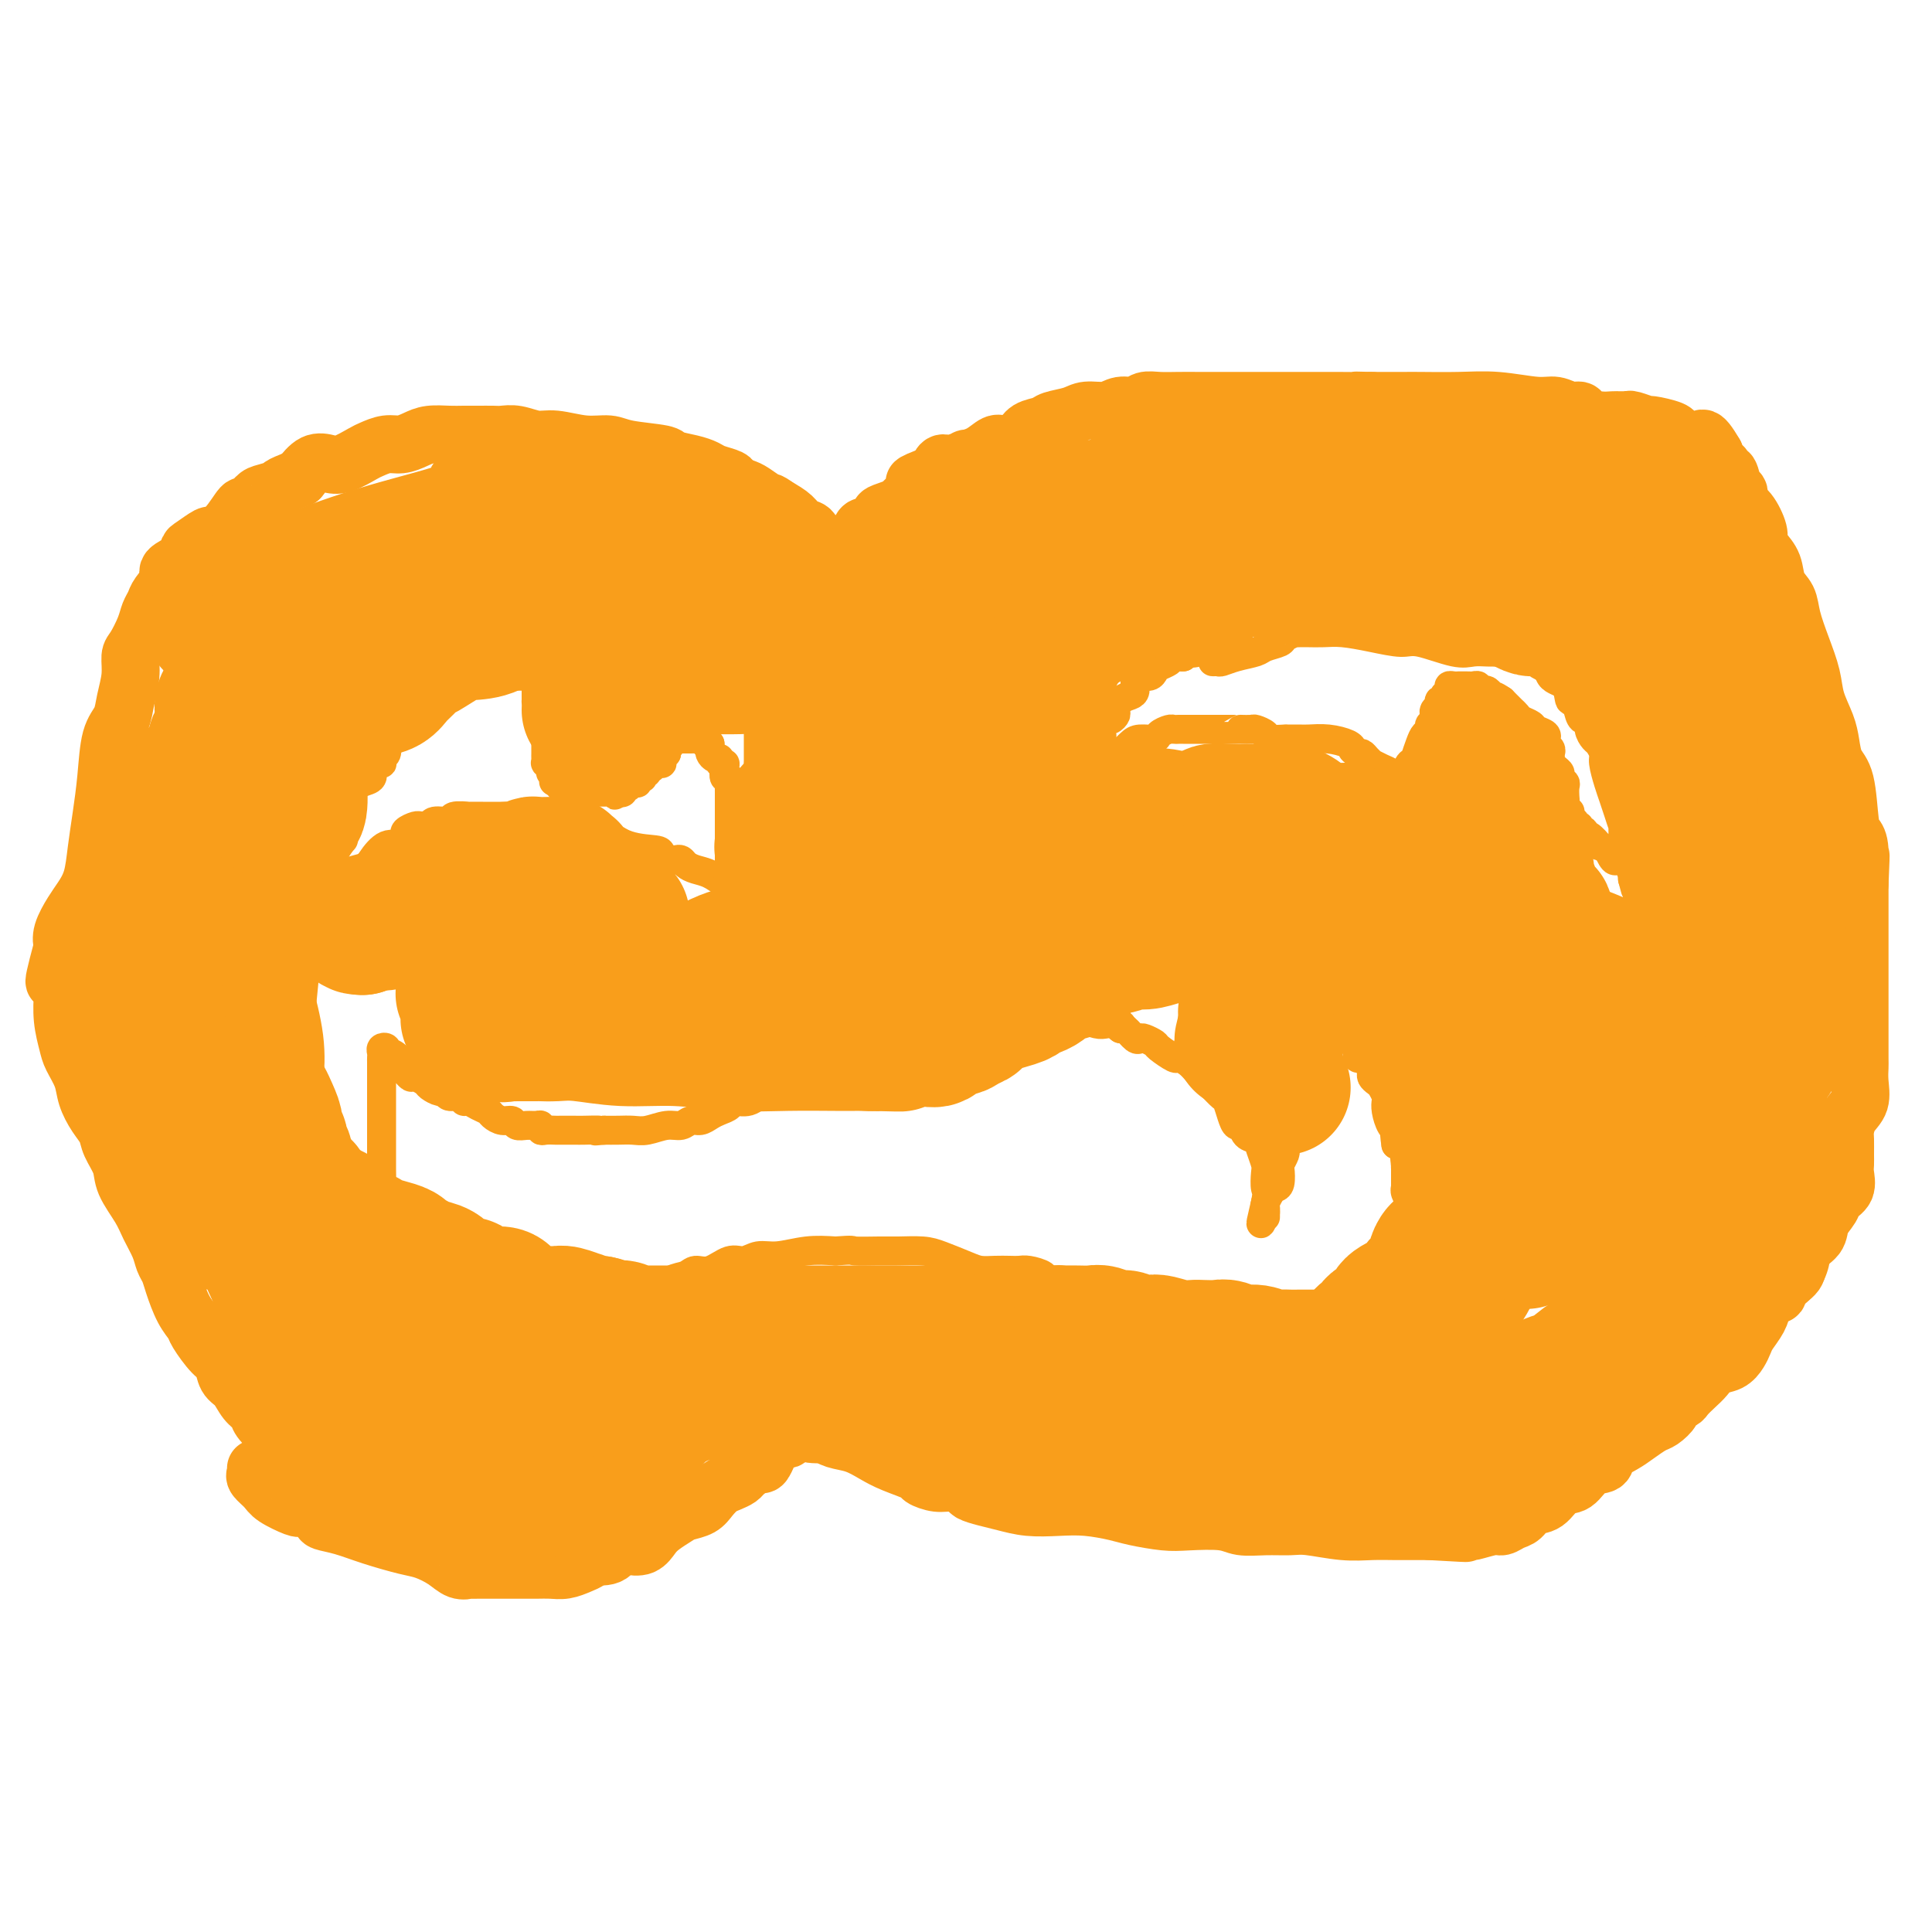 <svg viewBox='0 0 400 400' version='1.1' xmlns='http://www.w3.org/2000/svg' xmlns:xlink='http://www.w3.org/1999/xlink'><g fill='none' stroke='#F99E1B' stroke-width='12' stroke-linecap='round' stroke-linejoin='round'><path d='M53,304c0.053,0.358 0.105,0.716 0,1c-0.105,0.284 -0.368,0.493 0,1c0.368,0.507 1.367,1.311 2,2c0.633,0.689 0.899,1.263 2,2c1.101,0.737 3.038,1.637 4,2c0.962,0.363 0.948,0.191 1,0c0.052,-0.191 0.170,-0.399 1,0c0.830,0.399 2.371,1.406 3,2c0.629,0.594 0.344,0.774 1,1c0.656,0.226 2.251,0.497 4,1c1.749,0.503 3.651,1.239 6,2c2.349,0.761 5.145,1.549 7,2c1.855,0.451 2.768,0.566 4,1c1.232,0.434 2.782,1.188 4,2c1.218,0.812 2.105,1.682 3,2c0.895,0.318 1.800,0.085 2,0c0.200,-0.085 -0.305,-0.023 0,0c0.305,0.023 1.420,0.006 2,0c0.580,-0.006 0.626,-0.002 1,0c0.374,0.002 1.076,0.001 2,0c0.924,-0.001 2.071,-0.000 3,0c0.929,0.000 1.641,0.001 2,0c0.359,-0.001 0.365,-0.003 1,0c0.635,0.003 1.900,0.012 3,0c1.100,-0.012 2.035,-0.045 3,0c0.965,0.045 1.960,0.170 3,0c1.040,-0.170 2.124,-0.633 3,-1c0.876,-0.367 1.544,-0.637 2,-1c0.456,-0.363 0.702,-0.818 1,-1c0.298,-0.182 0.649,-0.091 1,0'/><path d='M124,322c4.392,-0.496 0.871,-0.236 0,0c-0.871,0.236 0.908,0.450 2,0c1.092,-0.450 1.499,-1.562 2,-2c0.501,-0.438 1.097,-0.201 2,0c0.903,0.201 2.114,0.366 3,0c0.886,-0.366 1.449,-1.263 2,-2c0.551,-0.737 1.092,-1.313 2,-2c0.908,-0.687 2.183,-1.483 3,-2c0.817,-0.517 1.177,-0.754 2,-1c0.823,-0.246 2.108,-0.500 3,-1c0.892,-0.500 1.390,-1.247 2,-2c0.610,-0.753 1.330,-1.511 2,-2c0.670,-0.489 1.288,-0.709 2,-1c0.712,-0.291 1.518,-0.653 2,-1c0.482,-0.347 0.640,-0.680 1,-1c0.360,-0.320 0.923,-0.627 1,-1c0.077,-0.373 -0.331,-0.810 0,-1c0.331,-0.190 1.402,-0.132 2,0c0.598,0.132 0.723,0.337 1,0c0.277,-0.337 0.705,-1.218 1,-2c0.295,-0.782 0.457,-1.467 1,-2c0.543,-0.533 1.466,-0.913 2,-1c0.534,-0.087 0.679,0.121 1,0c0.321,-0.121 0.817,-0.571 1,-1c0.183,-0.429 0.052,-0.837 0,-1c-0.052,-0.163 -0.026,-0.082 0,0'/><path d='M164,296c5.328,-3.760 3.149,-1.159 3,0c-0.149,1.159 1.732,0.877 3,1c1.268,0.123 1.924,0.653 3,1c1.076,0.347 2.573,0.512 4,1c1.427,0.488 2.784,1.297 4,2c1.216,0.703 2.292,1.298 4,2c1.708,0.702 4.048,1.512 5,2c0.952,0.488 0.516,0.656 1,1c0.484,0.344 1.889,0.866 3,1c1.111,0.134 1.927,-0.119 3,0c1.073,0.119 2.403,0.610 3,1c0.597,0.390 0.461,0.679 1,1c0.539,0.321 1.751,0.674 3,1c1.249,0.326 2.533,0.626 4,1c1.467,0.374 3.117,0.821 5,1c1.883,0.179 3.998,0.090 6,0c2.002,-0.090 3.890,-0.182 6,0c2.110,0.182 4.441,0.636 6,1c1.559,0.364 2.344,0.637 4,1c1.656,0.363 4.181,0.815 6,1c1.819,0.185 2.931,0.102 5,0c2.069,-0.102 5.096,-0.225 7,0c1.904,0.225 2.686,0.796 4,1c1.314,0.204 3.162,0.041 5,0c1.838,-0.041 3.667,0.042 5,0c1.333,-0.042 2.170,-0.207 4,0c1.830,0.207 4.653,0.788 7,1c2.347,0.212 4.217,0.057 6,0c1.783,-0.057 3.480,-0.015 5,0c1.520,0.015 2.863,0.004 4,0c1.137,-0.004 2.069,-0.002 3,0'/><path d='M296,317c13.371,0.778 5.298,0.223 3,0c-2.298,-0.223 1.180,-0.116 3,0c1.820,0.116 1.982,0.239 3,0c1.018,-0.239 2.891,-0.842 4,-1c1.109,-0.158 1.455,0.129 2,0c0.545,-0.129 1.290,-0.672 2,-1c0.710,-0.328 1.387,-0.439 2,-1c0.613,-0.561 1.164,-1.573 2,-2c0.836,-0.427 1.958,-0.271 3,-1c1.042,-0.729 2.004,-2.345 3,-3c0.996,-0.655 2.027,-0.350 3,-1c0.973,-0.650 1.887,-2.257 3,-3c1.113,-0.743 2.423,-0.623 3,-1c0.577,-0.377 0.419,-1.252 1,-2c0.581,-0.748 1.901,-1.370 3,-2c1.099,-0.630 1.977,-1.268 3,-2c1.023,-0.732 2.190,-1.558 3,-2c0.810,-0.442 1.263,-0.499 2,-1c0.737,-0.501 1.759,-1.447 2,-2c0.241,-0.553 -0.297,-0.714 0,-1c0.297,-0.286 1.429,-0.696 2,-1c0.571,-0.304 0.579,-0.500 1,-1c0.421,-0.500 1.254,-1.303 2,-2c0.746,-0.697 1.404,-1.289 2,-2c0.596,-0.711 1.128,-1.541 2,-2c0.872,-0.459 2.083,-0.549 3,-1c0.917,-0.451 1.541,-1.265 2,-2c0.459,-0.735 0.752,-1.393 1,-2c0.248,-0.607 0.451,-1.163 1,-2c0.549,-0.837 1.442,-1.953 2,-3c0.558,-1.047 0.779,-2.023 1,-3'/><path d='M365,270c1.786,-2.276 2.753,-1.968 3,-2c0.247,-0.032 -0.224,-0.406 0,-1c0.224,-0.594 1.144,-1.408 2,-2c0.856,-0.592 1.648,-0.963 2,-2c0.352,-1.037 0.264,-2.739 1,-4c0.736,-1.261 2.296,-2.080 3,-3c0.704,-0.920 0.553,-1.941 1,-3c0.447,-1.059 1.493,-2.157 2,-3c0.507,-0.843 0.476,-1.432 1,-2c0.524,-0.568 1.605,-1.115 2,-2c0.395,-0.885 0.105,-2.109 0,-3c-0.105,-0.891 -0.027,-1.449 0,-2c0.027,-0.551 0.001,-1.094 0,-2c-0.001,-0.906 0.024,-2.174 0,-3c-0.024,-0.826 -0.098,-1.209 0,-2c0.098,-0.791 0.366,-1.991 1,-3c0.634,-1.009 1.634,-1.828 2,-3c0.366,-1.172 0.098,-2.696 0,-4c-0.098,-1.304 -0.026,-2.388 0,-3c0.026,-0.612 0.007,-0.753 0,-2c-0.007,-1.247 -0.002,-3.599 0,-5c0.002,-1.401 0.001,-1.849 0,-3c-0.001,-1.151 -0.000,-3.005 0,-4c0.000,-0.995 0.000,-1.133 0,-2c-0.000,-0.867 -0.000,-2.464 0,-4c0.000,-1.536 0.000,-3.010 0,-4c-0.000,-0.990 -0.000,-1.497 0,-2c0.000,-0.503 0.000,-1.001 0,-2c-0.000,-0.999 -0.000,-2.500 0,-4c0.000,-1.500 0.000,-3.000 0,-4c-0.000,-1.000 -0.000,-1.500 0,-2'/><path d='M385,183c0.452,-10.227 0.081,-4.294 0,-3c-0.081,1.294 0.129,-2.050 0,-4c-0.129,-1.950 -0.598,-2.507 -1,-3c-0.402,-0.493 -0.737,-0.924 -1,-3c-0.263,-2.076 -0.456,-5.797 -1,-8c-0.544,-2.203 -1.440,-2.888 -2,-4c-0.560,-1.112 -0.783,-2.651 -1,-4c-0.217,-1.349 -0.429,-2.506 -1,-4c-0.571,-1.494 -1.500,-3.324 -2,-5c-0.500,-1.676 -0.572,-3.200 -1,-5c-0.428,-1.800 -1.213,-3.878 -2,-6c-0.787,-2.122 -1.576,-4.287 -2,-6c-0.424,-1.713 -0.482,-2.973 -1,-4c-0.518,-1.027 -1.496,-1.820 -2,-3c-0.504,-1.180 -0.533,-2.746 -1,-4c-0.467,-1.254 -1.373,-2.194 -2,-3c-0.627,-0.806 -0.976,-1.477 -1,-2c-0.024,-0.523 0.278,-0.897 0,-2c-0.278,-1.103 -1.135,-2.934 -2,-4c-0.865,-1.066 -1.738,-1.367 -2,-2c-0.262,-0.633 0.089,-1.598 0,-2c-0.089,-0.402 -0.616,-0.241 -1,-1c-0.384,-0.759 -0.624,-2.438 -1,-3c-0.376,-0.562 -0.889,-0.006 -1,0c-0.111,0.006 0.181,-0.537 0,-1c-0.181,-0.463 -0.833,-0.845 -1,-1c-0.167,-0.155 0.151,-0.083 0,0c-0.151,0.083 -0.771,0.176 -1,0c-0.229,-0.176 -0.065,-0.622 0,-1c0.065,-0.378 0.033,-0.689 0,-1'/><path d='M355,94c-2.933,-5.091 -2.765,-2.817 -3,-2c-0.235,0.817 -0.872,0.178 -1,0c-0.128,-0.178 0.252,0.106 0,0c-0.252,-0.106 -1.137,-0.602 -2,-1c-0.863,-0.398 -1.706,-0.699 -2,-1c-0.294,-0.301 -0.040,-0.602 -1,-1c-0.960,-0.398 -3.136,-0.891 -4,-1c-0.864,-0.109 -0.417,0.167 -1,0c-0.583,-0.167 -2.196,-0.777 -3,-1c-0.804,-0.223 -0.798,-0.059 -1,0c-0.202,0.059 -0.611,0.013 -1,0c-0.389,-0.013 -0.758,0.007 -1,0c-0.242,-0.007 -0.357,-0.039 -1,0c-0.643,0.039 -1.813,0.150 -3,0c-1.187,-0.150 -2.389,-0.561 -3,-1c-0.611,-0.439 -0.629,-0.906 -1,-1c-0.371,-0.094 -1.095,0.185 -2,0c-0.905,-0.185 -1.989,-0.834 -3,-1c-1.011,-0.166 -1.947,0.152 -4,0c-2.053,-0.152 -5.222,-0.773 -8,-1c-2.778,-0.227 -5.165,-0.061 -8,0c-2.835,0.061 -6.118,0.016 -8,0c-1.882,-0.016 -2.363,-0.004 -3,0c-0.637,0.004 -1.431,0.001 -2,0c-0.569,-0.001 -0.912,-0.000 -1,0c-0.088,0.000 0.080,0.000 0,0c-0.080,-0.000 -0.406,-0.000 -1,0c-0.594,0.000 -1.455,0.000 -2,0c-0.545,-0.000 -0.772,-0.000 -1,0'/><path d='M284,83c-6.350,-0.155 -3.224,-0.041 -3,0c0.224,0.041 -2.453,0.011 -4,0c-1.547,-0.011 -1.964,-0.003 -3,0c-1.036,0.003 -2.692,0.001 -4,0c-1.308,-0.001 -2.268,-0.000 -3,0c-0.732,0.000 -1.235,0.000 -2,0c-0.765,-0.000 -1.793,0.000 -3,0c-1.207,-0.000 -2.594,-0.000 -4,0c-1.406,0.000 -2.830,0.000 -4,0c-1.170,-0.000 -2.085,-0.001 -3,0c-0.915,0.001 -1.830,0.004 -3,0c-1.170,-0.004 -2.596,-0.016 -4,0c-1.404,0.016 -2.787,0.061 -4,0c-1.213,-0.061 -2.257,-0.227 -3,0c-0.743,0.227 -1.184,0.849 -2,1c-0.816,0.151 -2.008,-0.167 -3,0c-0.992,0.167 -1.783,0.818 -3,1c-1.217,0.182 -2.858,-0.107 -4,0c-1.142,0.107 -1.785,0.609 -3,1c-1.215,0.391 -3.001,0.669 -4,1c-0.999,0.331 -1.212,0.714 -2,1c-0.788,0.286 -2.153,0.475 -3,1c-0.847,0.525 -1.178,1.384 -2,2c-0.822,0.616 -2.137,0.987 -3,1c-0.863,0.013 -1.274,-0.332 -2,0c-0.726,0.332 -1.767,1.341 -3,2c-1.233,0.659 -2.659,0.967 -3,1c-0.341,0.033 0.403,-0.208 0,0c-0.403,0.208 -1.955,0.864 -3,1c-1.045,0.136 -1.584,-0.247 -2,0c-0.416,0.247 -0.708,1.123 -1,2'/><path d='M194,98c-7.342,2.707 -4.196,1.973 -3,2c1.196,0.027 0.442,0.815 0,1c-0.442,0.185 -0.574,-0.234 -1,0c-0.426,0.234 -1.147,1.122 -2,2c-0.853,0.878 -1.838,1.745 -2,2c-0.162,0.255 0.500,-0.104 0,0c-0.500,0.104 -2.161,0.671 -3,1c-0.839,0.329 -0.856,0.419 -1,1c-0.144,0.581 -0.416,1.652 -1,2c-0.584,0.348 -1.480,-0.026 -2,0c-0.520,0.026 -0.665,0.451 -1,1c-0.335,0.549 -0.859,1.223 -1,2c-0.141,0.777 0.103,1.657 0,2c-0.103,0.343 -0.553,0.148 -1,0c-0.447,-0.148 -0.890,-0.249 -1,0c-0.110,0.249 0.114,0.847 0,1c-0.114,0.153 -0.567,-0.140 -1,0c-0.433,0.140 -0.845,0.712 -1,1c-0.155,0.288 -0.054,0.291 0,0c0.054,-0.291 0.061,-0.875 0,-1c-0.061,-0.125 -0.190,0.209 -1,0c-0.810,-0.209 -2.303,-0.962 -3,-2c-0.697,-1.038 -0.599,-2.361 -1,-3c-0.401,-0.639 -1.300,-0.595 -2,-1c-0.700,-0.405 -1.200,-1.259 -2,-2c-0.800,-0.741 -1.900,-1.371 -3,-2'/><path d='M161,105c-2.306,-1.665 -1.572,-0.827 -2,-1c-0.428,-0.173 -2.019,-1.356 -3,-2c-0.981,-0.644 -1.350,-0.750 -2,-1c-0.650,-0.250 -1.579,-0.644 -2,-1c-0.421,-0.356 -0.334,-0.673 -1,-1c-0.666,-0.327 -2.085,-0.665 -3,-1c-0.915,-0.335 -1.326,-0.667 -2,-1c-0.674,-0.333 -1.610,-0.668 -3,-1c-1.390,-0.332 -3.234,-0.662 -4,-1c-0.766,-0.338 -0.456,-0.683 -2,-1c-1.544,-0.317 -4.944,-0.606 -7,-1c-2.056,-0.394 -2.770,-0.894 -4,-1c-1.230,-0.106 -2.977,0.182 -5,0c-2.023,-0.182 -4.323,-0.833 -6,-1c-1.677,-0.167 -2.731,0.152 -4,0c-1.269,-0.152 -2.752,-0.773 -4,-1c-1.248,-0.227 -2.262,-0.061 -3,0c-0.738,0.061 -1.202,0.016 -2,0c-0.798,-0.016 -1.932,-0.001 -3,0c-1.068,0.001 -2.071,-0.010 -3,0c-0.929,0.010 -1.785,0.040 -3,0c-1.215,-0.040 -2.791,-0.151 -4,0c-1.209,0.151 -2.051,0.564 -3,1c-0.949,0.436 -2.004,0.895 -3,1c-0.996,0.105 -1.932,-0.143 -3,0c-1.068,0.143 -2.267,0.677 -3,1c-0.733,0.323 -1.000,0.435 -2,1c-1.000,0.565 -2.732,1.585 -4,2c-1.268,0.415 -2.072,0.227 -3,0c-0.928,-0.227 -1.979,-0.493 -3,0c-1.021,0.493 -2.010,1.747 -3,3'/><path d='M62,99c-4.925,1.791 -3.738,1.769 -4,2c-0.262,0.231 -1.973,0.716 -3,1c-1.027,0.284 -1.368,0.368 -2,1c-0.632,0.632 -1.554,1.814 -2,2c-0.446,0.186 -0.417,-0.623 -1,0c-0.583,0.623 -1.778,2.677 -3,4c-1.222,1.323 -2.472,1.916 -3,2c-0.528,0.084 -0.335,-0.339 -1,0c-0.665,0.339 -2.187,1.441 -3,2c-0.813,0.559 -0.918,0.576 -1,1c-0.082,0.424 -0.140,1.254 -1,2c-0.860,0.746 -2.521,1.407 -3,2c-0.479,0.593 0.223,1.119 0,2c-0.223,0.881 -1.373,2.117 -2,3c-0.627,0.883 -0.732,1.414 -1,2c-0.268,0.586 -0.698,1.226 -1,2c-0.302,0.774 -0.477,1.683 -1,3c-0.523,1.317 -1.396,3.041 -2,4c-0.604,0.959 -0.939,1.152 -1,2c-0.061,0.848 0.152,2.352 0,4c-0.152,1.648 -0.671,3.439 -1,5c-0.329,1.561 -0.470,2.891 -1,4c-0.530,1.109 -1.451,1.997 -2,4c-0.549,2.003 -0.728,5.120 -1,8c-0.272,2.880 -0.639,5.522 -1,8c-0.361,2.478 -0.717,4.792 -1,7c-0.283,2.208 -0.493,4.310 -1,6c-0.507,1.690 -1.311,2.968 -2,4c-0.689,1.032 -1.262,1.816 -2,3c-0.738,1.184 -1.639,2.767 -2,4c-0.361,1.233 -0.180,2.117 0,3'/><path d='M13,196c-3.404,12.669 -0.913,5.342 0,3c0.913,-2.342 0.248,0.299 0,2c-0.248,1.701 -0.079,2.460 0,3c0.079,0.540 0.066,0.861 0,2c-0.066,1.139 -0.187,3.098 0,5c0.187,1.902 0.683,3.748 1,5c0.317,1.252 0.456,1.910 1,3c0.544,1.090 1.492,2.612 2,4c0.508,1.388 0.574,2.643 1,4c0.426,1.357 1.211,2.816 2,4c0.789,1.184 1.580,2.095 2,3c0.420,0.905 0.468,1.806 1,3c0.532,1.194 1.547,2.683 2,4c0.453,1.317 0.345,2.464 1,4c0.655,1.536 2.074,3.461 3,5c0.926,1.539 1.361,2.693 2,4c0.639,1.307 1.483,2.769 2,4c0.517,1.231 0.706,2.231 1,3c0.294,0.769 0.693,1.306 1,2c0.307,0.694 0.523,1.545 1,3c0.477,1.455 1.217,3.515 2,5c0.783,1.485 1.609,2.394 2,3c0.391,0.606 0.345,0.910 1,2c0.655,1.090 2.009,2.967 3,4c0.991,1.033 1.618,1.221 2,2c0.382,0.779 0.521,2.147 1,3c0.479,0.853 1.300,1.190 2,2c0.700,0.810 1.280,2.093 2,3c0.720,0.907 1.578,1.436 2,2c0.422,0.564 0.406,1.161 1,2c0.594,0.839 1.797,1.919 3,3'/><path d='M57,297c3.716,4.559 3.505,2.957 4,3c0.495,0.043 1.695,1.731 3,3c1.305,1.269 2.715,2.118 4,3c1.285,0.882 2.446,1.795 3,2c0.554,0.205 0.501,-0.299 1,0c0.499,0.299 1.549,1.401 2,2c0.451,0.599 0.303,0.695 1,1c0.697,0.305 2.239,0.817 3,1c0.761,0.183 0.740,0.035 1,0c0.260,-0.035 0.802,0.043 1,0c0.198,-0.043 0.053,-0.207 0,-1c-0.053,-0.793 -0.014,-2.213 0,-3c0.014,-0.787 0.004,-0.939 0,-1c-0.004,-0.061 -0.002,-0.030 0,0'/></g>
<g fill='none' stroke='#F99E1B' stroke-width='6' stroke-linecap='round' stroke-linejoin='round'><path d='M90,278c-0.086,0.008 -0.172,0.016 1,0c1.172,-0.016 3.601,-0.056 5,0c1.399,0.056 1.769,0.207 3,0c1.231,-0.207 3.322,-0.773 5,-1c1.678,-0.227 2.944,-0.116 4,0c1.056,0.116 1.904,0.238 3,0c1.096,-0.238 2.442,-0.837 3,-1c0.558,-0.163 0.328,0.110 1,0c0.672,-0.110 2.246,-0.603 3,-1c0.754,-0.397 0.688,-0.698 1,-1c0.312,-0.302 1.004,-0.606 2,-1c0.996,-0.394 2.297,-0.879 3,-1c0.703,-0.121 0.807,0.121 1,0c0.193,-0.121 0.475,-0.606 1,-1c0.525,-0.394 1.292,-0.698 2,-1c0.708,-0.302 1.356,-0.603 2,-1c0.644,-0.397 1.285,-0.889 2,-1c0.715,-0.111 1.503,0.160 2,0c0.497,-0.160 0.703,-0.749 1,-1c0.297,-0.251 0.684,-0.163 1,0c0.316,0.163 0.562,0.399 1,0c0.438,-0.399 1.069,-1.435 2,-2c0.931,-0.565 2.164,-0.658 3,-1c0.836,-0.342 1.276,-0.933 2,-1c0.724,-0.067 1.731,0.389 3,0c1.269,-0.389 2.799,-1.625 4,-2c1.201,-0.375 2.073,0.109 3,0c0.927,-0.109 1.908,-0.813 3,-1c1.092,-0.187 2.294,0.142 4,0c1.706,-0.142 3.916,-0.755 6,-1c2.084,-0.245 4.042,-0.123 6,0'/><path d='M173,259c4.053,-0.309 3.184,-0.081 4,0c0.816,0.081 3.317,0.014 5,0c1.683,-0.014 2.547,0.024 4,0c1.453,-0.024 3.494,-0.112 5,0c1.506,0.112 2.476,0.422 4,1c1.524,0.578 3.602,1.423 5,2c1.398,0.577 2.116,0.886 3,1c0.884,0.114 1.932,0.033 3,0c1.068,-0.033 2.154,-0.019 3,0c0.846,0.019 1.452,0.042 2,0c0.548,-0.042 1.040,-0.151 2,0c0.960,0.151 2.389,0.561 3,1c0.611,0.439 0.404,0.906 1,1c0.596,0.094 1.995,-0.186 3,0c1.005,0.186 1.616,0.838 2,1c0.384,0.162 0.540,-0.168 1,0c0.460,0.168 1.225,0.833 2,1c0.775,0.167 1.561,-0.162 2,0c0.439,0.162 0.531,0.817 1,1c0.469,0.183 1.316,-0.105 2,0c0.684,0.105 1.206,0.602 2,1c0.794,0.398 1.861,0.695 3,1c1.139,0.305 2.351,0.617 3,1c0.649,0.383 0.737,0.838 1,1c0.263,0.162 0.701,0.032 1,0c0.299,-0.032 0.458,0.034 1,0c0.542,-0.034 1.469,-0.166 2,0c0.531,0.166 0.668,0.632 1,1c0.332,0.368 0.859,0.637 1,1c0.141,0.363 -0.102,0.818 0,1c0.102,0.182 0.551,0.091 1,0'/><path d='M246,275c5.286,2.100 2.000,1.350 1,1c-1.000,-0.350 0.284,-0.300 1,0c0.716,0.300 0.864,0.851 1,1c0.136,0.149 0.260,-0.104 1,0c0.740,0.104 2.095,0.564 3,1c0.905,0.436 1.359,0.849 2,1c0.641,0.151 1.468,0.040 2,0c0.532,-0.040 0.769,-0.011 1,0c0.231,0.011 0.457,0.003 1,0c0.543,-0.003 1.402,-0.000 2,0c0.598,0.000 0.934,-0.001 1,0c0.066,0.001 -0.137,0.004 0,0c0.137,-0.004 0.614,-0.015 1,0c0.386,0.015 0.679,0.056 1,0c0.321,-0.056 0.669,-0.208 1,0c0.331,0.208 0.645,0.777 1,1c0.355,0.223 0.749,0.098 1,0c0.251,-0.098 0.357,-0.171 1,0c0.643,0.171 1.821,0.585 3,1'/><path d='M271,281c3.819,1.155 0.867,1.041 0,1c-0.867,-0.041 0.351,-0.011 1,0c0.649,0.011 0.729,0.003 1,0c0.271,-0.003 0.731,0.000 1,0c0.269,-0.000 0.345,-0.004 1,0c0.655,0.004 1.887,0.015 3,0c1.113,-0.015 2.106,-0.057 3,0c0.894,0.057 1.689,0.211 3,0c1.311,-0.211 3.140,-0.788 4,-1c0.860,-0.212 0.753,-0.060 1,0c0.247,0.060 0.850,0.026 1,0c0.150,-0.026 -0.152,-0.046 0,0c0.152,0.046 0.758,0.156 1,0c0.242,-0.156 0.121,-0.578 0,-1'/><path d='M291,280c3.106,-0.265 0.871,-0.428 0,-1c-0.871,-0.572 -0.377,-1.551 0,-2c0.377,-0.449 0.637,-0.366 1,-1c0.363,-0.634 0.829,-1.985 1,-3c0.171,-1.015 0.046,-1.696 0,-2c-0.046,-0.304 -0.012,-0.233 0,-1c0.012,-0.767 0.003,-2.374 0,-3c-0.003,-0.626 -0.001,-0.272 0,-1c0.001,-0.728 -0.000,-2.537 0,-3c0.000,-0.463 0.001,0.419 0,0c-0.001,-0.419 -0.004,-2.140 0,-3c0.004,-0.860 0.015,-0.860 0,-1c-0.015,-0.140 -0.057,-0.419 0,-1c0.057,-0.581 0.211,-1.465 0,-2c-0.211,-0.535 -0.789,-0.721 -1,-1c-0.211,-0.279 -0.057,-0.652 0,-1c0.057,-0.348 0.016,-0.670 0,-1c-0.016,-0.330 -0.008,-0.669 0,-1c0.008,-0.331 0.016,-0.653 0,-1c-0.016,-0.347 -0.057,-0.718 0,-1c0.057,-0.282 0.211,-0.475 0,-1c-0.211,-0.525 -0.789,-1.383 -1,-2c-0.211,-0.617 -0.057,-0.991 0,-1c0.057,-0.009 0.015,0.349 0,0c-0.015,-0.349 -0.003,-1.406 0,-2c0.003,-0.594 -0.002,-0.727 0,-1c0.002,-0.273 0.012,-0.686 0,-1c-0.012,-0.314 -0.044,-0.527 0,-1c0.044,-0.473 0.166,-1.204 0,-2c-0.166,-0.796 -0.619,-1.656 -1,-2c-0.381,-0.344 -0.691,-0.172 -1,0'/><path d='M289,237c-0.574,-3.599 -0.009,-3.096 0,-3c0.009,0.096 -0.536,-0.216 -1,-1c-0.464,-0.784 -0.845,-2.041 -1,-3c-0.155,-0.959 -0.084,-1.619 0,-2c0.084,-0.381 0.180,-0.483 0,-1c-0.180,-0.517 -0.637,-1.448 -1,-2c-0.363,-0.552 -0.632,-0.726 -1,-1c-0.368,-0.274 -0.834,-0.647 -1,-1c-0.166,-0.353 -0.033,-0.687 0,-1c0.033,-0.313 -0.034,-0.604 0,-1c0.034,-0.396 0.168,-0.898 0,-1c-0.168,-0.102 -0.637,0.194 -1,0c-0.363,-0.194 -0.619,-0.879 -1,-1c-0.381,-0.121 -0.887,0.322 -1,0c-0.113,-0.322 0.166,-1.410 0,-2c-0.166,-0.590 -0.776,-0.683 -1,-1c-0.224,-0.317 -0.060,-0.858 0,-1c0.060,-0.142 0.016,0.116 0,0c-0.016,-0.116 -0.005,-0.604 0,-1c0.005,-0.396 0.002,-0.698 0,-1'/><path d='M280,213c-1.574,-3.891 -1.009,-1.620 -1,-1c0.009,0.620 -0.537,-0.411 -1,-1c-0.463,-0.589 -0.842,-0.736 -1,-1c-0.158,-0.264 -0.095,-0.645 0,-1c0.095,-0.355 0.222,-0.684 0,-1c-0.222,-0.316 -0.791,-0.618 -1,-1c-0.209,-0.382 -0.056,-0.842 0,-1c0.056,-0.158 0.016,-0.013 0,0c-0.016,0.013 -0.007,-0.105 0,0c0.007,0.105 0.013,0.434 0,1c-0.013,0.566 -0.045,1.368 0,2c0.045,0.632 0.166,1.093 0,2c-0.166,0.907 -0.619,2.259 -1,3c-0.381,0.741 -0.691,0.870 -1,1'/><path d='M274,215c-0.875,1.689 -1.562,2.410 -2,3c-0.438,0.590 -0.625,1.048 -1,2c-0.375,0.952 -0.937,2.398 -1,3c-0.063,0.602 0.372,0.360 0,1c-0.372,0.640 -1.550,2.160 -2,3c-0.450,0.840 -0.172,0.999 0,1c0.172,0.001 0.239,-0.155 0,0c-0.239,0.155 -0.782,0.620 -1,1c-0.218,0.380 -0.111,0.676 0,1c0.111,0.324 0.226,0.677 0,1c-0.226,0.323 -0.793,0.615 -1,1c-0.207,0.385 -0.056,0.862 0,1c0.056,0.138 0.015,-0.065 0,0c-0.015,0.065 -0.003,0.397 0,1c0.003,0.603 -0.003,1.475 0,2c0.003,0.525 0.015,0.702 0,1c-0.015,0.298 -0.056,0.717 0,1c0.056,0.283 0.208,0.429 0,1c-0.208,0.571 -0.776,1.566 -1,2c-0.224,0.434 -0.102,0.305 0,1c0.102,0.695 0.185,2.214 0,3c-0.185,0.786 -0.638,0.840 -1,1c-0.362,0.160 -0.633,0.425 -1,1c-0.367,0.575 -0.830,1.458 -1,2c-0.170,0.542 -0.045,0.743 0,1c0.045,0.257 0.012,0.569 0,1c-0.012,0.431 -0.003,0.980 0,1c0.003,0.020 0.002,-0.490 0,-1'/><path d='M262,251c-1.857,5.255 -0.501,0.394 0,-2c0.501,-2.394 0.146,-2.319 0,-3c-0.146,-0.681 -0.084,-2.117 0,-3c0.084,-0.883 0.191,-1.211 0,-2c-0.191,-0.789 -0.681,-2.038 -1,-3c-0.319,-0.962 -0.467,-1.635 -1,-2c-0.533,-0.365 -1.453,-0.420 -2,-1c-0.547,-0.580 -0.723,-1.684 -1,-2c-0.277,-0.316 -0.656,0.157 -1,0c-0.344,-0.157 -0.655,-0.944 -1,-2c-0.345,-1.056 -0.725,-2.380 -1,-3c-0.275,-0.620 -0.443,-0.537 -1,-1c-0.557,-0.463 -1.501,-1.473 -2,-2c-0.499,-0.527 -0.551,-0.570 -1,-1c-0.449,-0.430 -1.294,-1.246 -2,-2c-0.706,-0.754 -1.273,-1.445 -2,-2c-0.727,-0.555 -1.613,-0.976 -2,-1c-0.387,-0.024 -0.275,0.347 -1,0c-0.725,-0.347 -2.287,-1.411 -3,-2c-0.713,-0.589 -0.576,-0.701 -1,-1c-0.424,-0.299 -1.409,-0.785 -2,-1c-0.591,-0.215 -0.787,-0.161 -1,0c-0.213,0.161 -0.442,0.428 -1,0c-0.558,-0.428 -1.445,-1.551 -2,-2c-0.555,-0.449 -0.777,-0.225 -1,0'/><path d='M232,213c-3.370,-2.548 -0.794,-1.419 0,-1c0.794,0.419 -0.192,0.126 -1,0c-0.808,-0.126 -1.436,-0.086 -2,0c-0.564,0.086 -1.064,0.219 -2,0c-0.936,-0.219 -2.306,-0.791 -3,-1c-0.694,-0.209 -0.710,-0.056 -1,0c-0.290,0.056 -0.855,0.015 -1,0c-0.145,-0.015 0.129,-0.004 0,0c-0.129,0.004 -0.661,0.001 -1,0c-0.339,-0.001 -0.485,-0.000 -1,0c-0.515,0.000 -1.399,0.000 -2,0c-0.601,-0.000 -0.921,0.000 -1,0c-0.079,-0.000 0.081,-0.001 0,0c-0.081,0.001 -0.405,0.003 -1,0c-0.595,-0.003 -1.461,-0.012 -2,0c-0.539,0.012 -0.750,0.046 -1,0c-0.250,-0.046 -0.539,-0.170 -1,0c-0.461,0.170 -1.096,0.634 -2,1c-0.904,0.366 -2.078,0.634 -3,1c-0.922,0.366 -1.590,0.829 -2,1c-0.410,0.171 -0.560,0.050 -1,0c-0.440,-0.050 -1.168,-0.027 -2,0c-0.832,0.027 -1.767,0.060 -2,0c-0.233,-0.060 0.237,-0.212 0,0c-0.237,0.212 -1.179,0.788 -2,1c-0.821,0.212 -1.520,0.061 -2,0c-0.480,-0.061 -0.740,-0.030 -1,0'/><path d='M195,215c-3.049,0.616 -1.171,0.155 -1,0c0.171,-0.155 -1.365,-0.004 -2,0c-0.635,0.004 -0.368,-0.140 -1,0c-0.632,0.140 -2.161,0.563 -3,1c-0.839,0.437 -0.987,0.887 -2,1c-1.013,0.113 -2.892,-0.113 -4,0c-1.108,0.113 -1.447,0.564 -2,1c-0.553,0.436 -1.321,0.857 -2,1c-0.679,0.143 -1.270,0.008 -2,0c-0.730,-0.008 -1.599,0.109 -2,0c-0.401,-0.109 -0.334,-0.446 -1,0c-0.666,0.446 -2.065,1.674 -3,2c-0.935,0.326 -1.405,-0.249 -2,0c-0.595,0.249 -1.313,1.322 -2,2c-0.687,0.678 -1.341,0.960 -2,1c-0.659,0.040 -1.322,-0.162 -2,0c-0.678,0.162 -1.371,0.687 -2,1c-0.629,0.313 -1.194,0.412 -2,1c-0.806,0.588 -1.854,1.663 -3,2c-1.146,0.337 -2.390,-0.063 -3,0c-0.610,0.063 -0.586,0.590 -1,1c-0.414,0.410 -1.265,0.702 -2,1c-0.735,0.298 -1.354,0.601 -2,1c-0.646,0.399 -1.321,0.895 -2,1c-0.679,0.105 -1.364,-0.182 -2,0c-0.636,0.182 -1.223,0.833 -2,1c-0.777,0.167 -1.744,-0.151 -3,0c-1.256,0.151 -2.801,0.773 -4,1c-1.199,0.227 -2.054,0.061 -3,0c-0.946,-0.061 -1.985,-0.017 -3,0c-1.015,0.017 -2.008,0.009 -3,0'/><path d='M125,234c-3.159,0.309 -1.055,0.083 -1,0c0.055,-0.083 -1.939,-0.023 -3,0c-1.061,0.023 -1.188,0.007 -2,0c-0.812,-0.007 -2.308,-0.006 -3,0c-0.692,0.006 -0.580,0.016 -1,0c-0.420,-0.016 -1.372,-0.057 -2,0c-0.628,0.057 -0.932,0.213 -1,0c-0.068,-0.213 0.099,-0.793 0,-1c-0.099,-0.207 -0.463,-0.041 -1,0c-0.537,0.041 -1.247,-0.045 -2,0c-0.753,0.045 -1.549,0.219 -2,0c-0.451,-0.219 -0.557,-0.832 -1,-1c-0.443,-0.168 -1.221,0.109 -2,0c-0.779,-0.109 -1.557,-0.602 -2,-1c-0.443,-0.398 -0.552,-0.699 -1,-1c-0.448,-0.301 -1.237,-0.601 -2,-1c-0.763,-0.399 -1.500,-0.895 -2,-1c-0.500,-0.105 -0.763,0.183 -1,0c-0.237,-0.183 -0.449,-0.837 -1,-1c-0.551,-0.163 -1.442,0.164 -2,0c-0.558,-0.164 -0.783,-0.818 -1,-1c-0.217,-0.182 -0.425,0.110 -1,0c-0.575,-0.110 -1.517,-0.622 -2,-1c-0.483,-0.378 -0.508,-0.622 -1,-1c-0.492,-0.378 -1.452,-0.889 -2,-1c-0.548,-0.111 -0.686,0.177 -1,0c-0.314,-0.177 -0.805,-0.818 -1,-1c-0.195,-0.182 -0.093,0.096 0,0c0.093,-0.096 0.179,-0.564 0,-1c-0.179,-0.436 -0.623,-0.839 -1,-1c-0.377,-0.161 -0.689,-0.081 -1,0'/><path d='M82,220c-3.051,-1.863 -0.678,-1.022 0,-1c0.678,0.022 -0.340,-0.776 -1,-1c-0.660,-0.224 -0.961,0.125 -1,0c-0.039,-0.125 0.186,-0.725 0,-1c-0.186,-0.275 -0.782,-0.226 -1,0c-0.218,0.226 -0.058,0.629 0,1c0.058,0.371 0.016,0.710 0,1c-0.016,0.290 -0.004,0.531 0,1c0.004,0.469 0.001,1.168 0,2c-0.001,0.832 -0.000,1.799 0,3c0.000,1.201 0.000,2.637 0,4c-0.000,1.363 0.000,2.652 0,4c-0.000,1.348 -0.001,2.755 0,4c0.001,1.245 0.004,2.328 0,3c-0.004,0.672 -0.015,0.935 0,2c0.015,1.065 0.057,2.933 0,4c-0.057,1.067 -0.212,1.333 0,2c0.212,0.667 0.792,1.737 1,2c0.208,0.263 0.046,-0.279 0,0c-0.046,0.279 0.025,1.381 0,2c-0.025,0.619 -0.145,0.757 0,1c0.145,0.243 0.554,0.591 1,1c0.446,0.409 0.928,0.879 1,1c0.072,0.121 -0.265,-0.108 0,0c0.265,0.108 1.133,0.554 2,1'/><path d='M84,256c0.793,1.734 0.277,1.068 0,1c-0.277,-0.068 -0.313,0.462 0,1c0.313,0.538 0.976,1.083 1,1c0.024,-0.083 -0.589,-0.796 0,0c0.589,0.796 2.381,3.099 3,4c0.619,0.901 0.063,0.398 0,1c-0.063,0.602 0.365,2.308 1,3c0.635,0.692 1.476,0.371 2,1c0.524,0.629 0.732,2.207 1,3c0.268,0.793 0.598,0.802 1,1c0.402,0.198 0.877,0.586 1,1c0.123,0.414 -0.107,0.853 0,1c0.107,0.147 0.550,0.001 1,0c0.450,-0.001 0.905,0.143 1,0c0.095,-0.143 -0.170,-0.575 0,-1c0.170,-0.425 0.777,-0.845 1,-1c0.223,-0.155 0.064,-0.044 0,0c-0.064,0.044 -0.032,0.022 0,0'/><path d='M252,137c-0.522,0.006 -1.044,0.013 -1,0c0.044,-0.013 0.654,-0.045 1,0c0.346,0.045 0.429,0.167 1,0c0.571,-0.167 1.629,-0.622 3,-1c1.371,-0.378 3.055,-0.679 4,-1c0.945,-0.321 1.153,-0.660 2,-1c0.847,-0.340 2.335,-0.679 3,-1c0.665,-0.321 0.507,-0.622 1,-1c0.493,-0.378 1.636,-0.833 2,-1c0.364,-0.167 -0.052,-0.044 0,0c0.052,0.044 0.571,0.011 1,0c0.429,-0.011 0.770,-0.000 1,0c0.230,0.000 0.351,-0.010 1,0c0.649,0.010 1.825,0.039 3,0c1.175,-0.039 2.348,-0.147 4,0c1.652,0.147 3.782,0.547 6,1c2.218,0.453 4.523,0.959 6,1c1.477,0.041 2.128,-0.381 4,0c1.872,0.381 4.967,1.566 7,2c2.033,0.434 3.003,0.116 4,0c0.997,-0.116 2.020,-0.031 3,0c0.980,0.031 1.918,0.008 3,0c1.082,-0.008 2.309,-0.002 3,0c0.691,0.002 0.845,0.001 1,0'/><path d='M315,135c7.445,0.619 2.556,0.166 1,0c-1.556,-0.166 0.221,-0.044 1,0c0.779,0.044 0.562,0.010 1,0c0.438,-0.010 1.532,0.005 2,1c0.468,0.995 0.311,2.970 1,4c0.689,1.030 2.226,1.113 3,2c0.774,0.887 0.786,2.576 1,3c0.214,0.424 0.631,-0.417 1,0c0.369,0.417 0.690,2.090 1,3c0.310,0.910 0.607,1.055 1,1c0.393,-0.055 0.880,-0.310 1,0c0.120,0.310 -0.126,1.183 0,2c0.126,0.817 0.625,1.576 1,2c0.375,0.424 0.625,0.511 1,1c0.375,0.489 0.874,1.379 1,2c0.126,0.621 -0.120,0.973 0,2c0.120,1.027 0.606,2.729 1,4c0.394,1.271 0.694,2.112 1,3c0.306,0.888 0.617,1.823 1,3c0.383,1.177 0.839,2.594 1,3c0.161,0.406 0.028,-0.200 0,0c-0.028,0.200 0.049,1.205 0,2c-0.049,0.795 -0.223,1.379 0,2c0.223,0.621 0.844,1.280 1,2c0.156,0.720 -0.154,1.502 0,2c0.154,0.498 0.772,0.711 1,1c0.228,0.289 0.065,0.654 0,1c-0.065,0.346 -0.033,0.673 0,1'/><path d='M338,182c1.167,4.500 0.583,1.750 0,-1'/><path d='M338,181c-0.179,-0.549 -0.627,-1.423 -1,-2c-0.373,-0.577 -0.672,-0.857 -1,-1c-0.328,-0.143 -0.684,-0.148 -1,0c-0.316,0.148 -0.591,0.448 -1,0c-0.409,-0.448 -0.953,-1.645 -1,-2c-0.047,-0.355 0.404,0.130 0,0c-0.404,-0.130 -1.662,-0.876 -2,-1c-0.338,-0.124 0.245,0.374 0,0c-0.245,-0.374 -1.319,-1.621 -2,-2c-0.681,-0.379 -0.971,0.108 -1,0c-0.029,-0.108 0.202,-0.813 0,-1c-0.202,-0.187 -0.838,0.142 -1,0c-0.162,-0.142 0.149,-0.755 0,-1c-0.149,-0.245 -0.758,-0.121 -1,0c-0.242,0.121 -0.116,0.239 0,0c0.116,-0.239 0.224,-0.833 0,-1c-0.224,-0.167 -0.778,0.095 -1,0c-0.222,-0.095 -0.111,-0.548 0,-1'/><path d='M325,169c-1.951,-2.036 -0.327,-1.127 0,-1c0.327,0.127 -0.643,-0.529 -1,-1c-0.357,-0.471 -0.100,-0.756 0,-1c0.100,-0.244 0.041,-0.447 0,-1c-0.041,-0.553 -0.066,-1.457 0,-2c0.066,-0.543 0.224,-0.724 0,-1c-0.224,-0.276 -0.831,-0.648 -1,-1c-0.169,-0.352 0.098,-0.686 0,-1c-0.098,-0.314 -0.563,-0.609 -1,-1c-0.437,-0.391 -0.848,-0.878 -1,-1c-0.152,-0.122 -0.044,0.122 0,0c0.044,-0.122 0.026,-0.611 0,-1c-0.026,-0.389 -0.060,-0.678 0,-1c0.060,-0.322 0.214,-0.678 0,-1c-0.214,-0.322 -0.796,-0.611 -1,-1c-0.204,-0.389 -0.028,-0.878 0,-1c0.028,-0.122 -0.090,0.122 0,0c0.090,-0.122 0.389,-0.610 0,-1c-0.389,-0.390 -1.466,-0.682 -2,-1c-0.534,-0.318 -0.524,-0.662 -1,-1c-0.476,-0.338 -1.438,-0.669 -2,-1c-0.562,-0.331 -0.725,-0.663 -1,-1c-0.275,-0.337 -0.661,-0.678 -1,-1c-0.339,-0.322 -0.630,-0.625 -1,-1c-0.370,-0.375 -0.820,-0.821 -1,-1c-0.180,-0.179 -0.090,-0.089 0,0'/><path d='M311,145c-1.796,-1.250 -1.787,-0.875 -2,-1c-0.213,-0.125 -0.649,-0.752 -1,-1c-0.351,-0.248 -0.619,-0.119 -1,0c-0.381,0.119 -0.875,0.228 -1,0c-0.125,-0.228 0.120,-0.793 0,-1c-0.120,-0.207 -0.606,-0.055 -1,0c-0.394,0.055 -0.697,0.015 -1,0c-0.303,-0.015 -0.607,-0.005 -1,0c-0.393,0.005 -0.875,0.004 -1,0c-0.125,-0.004 0.106,-0.013 0,0c-0.106,0.013 -0.549,0.046 -1,0c-0.451,-0.046 -0.909,-0.171 -1,0c-0.091,0.171 0.187,0.637 0,1c-0.187,0.363 -0.838,0.622 -1,1c-0.162,0.378 0.167,0.876 0,1c-0.167,0.124 -0.829,-0.125 -1,0c-0.171,0.125 0.150,0.625 0,1c-0.150,0.375 -0.771,0.626 -1,1c-0.229,0.374 -0.065,0.870 0,1c0.065,0.130 0.032,-0.106 0,0c-0.032,0.106 -0.064,0.553 0,1c0.064,0.447 0.225,0.895 0,1c-0.225,0.105 -0.834,-0.133 -1,0c-0.166,0.133 0.113,0.638 0,1c-0.113,0.362 -0.618,0.582 -1,1c-0.382,0.418 -0.641,1.036 -1,2c-0.359,0.964 -0.817,2.276 -1,3c-0.183,0.724 -0.092,0.862 0,1'/><path d='M293,158c-1.091,2.061 -0.817,0.213 -1,0c-0.183,-0.213 -0.822,1.208 -1,2c-0.178,0.792 0.104,0.956 0,1c-0.104,0.044 -0.596,-0.031 -1,0c-0.404,0.031 -0.720,0.167 -1,0c-0.280,-0.167 -0.523,-0.636 -1,-1c-0.477,-0.364 -1.189,-0.623 -2,-1c-0.811,-0.377 -1.723,-0.872 -2,-1c-0.277,-0.128 0.080,0.110 0,0c-0.080,-0.110 -0.599,-0.568 -1,-1c-0.401,-0.432 -0.686,-0.838 -1,-1c-0.314,-0.162 -0.657,-0.081 -1,0'/><path d='M281,156c-1.298,-0.801 -1.043,-0.803 -1,-1c0.043,-0.197 -0.124,-0.589 -1,-1c-0.876,-0.411 -2.460,-0.842 -4,-1c-1.540,-0.158 -3.037,-0.042 -4,0c-0.963,0.042 -1.393,0.012 -2,0c-0.607,-0.012 -1.390,-0.006 -2,0c-0.610,0.006 -1.046,0.012 -1,0c0.046,-0.012 0.575,-0.042 0,0c-0.575,0.042 -2.253,0.155 -3,0c-0.747,-0.155 -0.564,-0.577 -1,-1c-0.436,-0.423 -1.492,-0.845 -2,-1c-0.508,-0.155 -0.469,-0.041 -1,0c-0.531,0.041 -1.633,0.011 -2,0c-0.367,-0.011 0.002,-0.003 0,0c-0.002,0.003 -0.376,0.001 -1,0c-0.624,-0.001 -1.500,-0.000 -2,0c-0.500,0.000 -0.624,0.000 -1,0c-0.376,-0.000 -1.004,-0.000 -2,0c-0.996,0.000 -2.361,0.000 -3,0c-0.639,-0.000 -0.551,-0.001 -1,0c-0.449,0.001 -1.434,0.003 -2,0c-0.566,-0.003 -0.713,-0.011 -1,0c-0.287,0.011 -0.714,0.041 -1,0c-0.286,-0.041 -0.432,-0.153 -1,0c-0.568,0.153 -1.556,0.569 -2,1c-0.444,0.431 -0.342,0.875 -1,1c-0.658,0.125 -2.077,-0.069 -3,0c-0.923,0.069 -1.351,0.400 -2,1c-0.649,0.600 -1.521,1.469 -2,2c-0.479,0.531 -0.565,0.723 -1,1c-0.435,0.277 -1.217,0.638 -2,1'/><path d='M229,158c-2.403,1.080 -1.911,0.279 -2,0c-0.089,-0.279 -0.758,-0.036 -1,0c-0.242,0.036 -0.057,-0.136 0,0c0.057,0.136 -0.014,0.581 0,0c0.014,-0.581 0.112,-2.188 0,-3c-0.112,-0.812 -0.434,-0.830 0,-1c0.434,-0.170 1.623,-0.494 2,-1c0.377,-0.506 -0.057,-1.195 0,-2c0.057,-0.805 0.606,-1.725 1,-2c0.394,-0.275 0.634,0.095 1,0c0.366,-0.095 0.858,-0.654 1,-1c0.142,-0.346 -0.068,-0.477 0,-1c0.068,-0.523 0.412,-1.436 1,-2c0.588,-0.564 1.418,-0.777 2,-1c0.582,-0.223 0.916,-0.455 1,-1c0.084,-0.545 -0.081,-1.403 0,-2c0.081,-0.597 0.407,-0.933 1,-1c0.593,-0.067 1.454,0.136 2,0c0.546,-0.136 0.776,-0.611 1,-1c0.224,-0.389 0.441,-0.693 1,-1c0.559,-0.307 1.459,-0.618 2,-1c0.541,-0.382 0.723,-0.833 1,-1c0.277,-0.167 0.651,-0.048 1,0c0.349,0.048 0.675,0.024 1,0'/><path d='M245,136c2.584,-2.251 1.043,-1.377 1,-1c-0.043,0.377 1.411,0.259 2,0c0.589,-0.259 0.312,-0.658 1,-1c0.688,-0.342 2.339,-0.628 3,-1c0.661,-0.372 0.332,-0.831 1,-1c0.668,-0.169 2.334,-0.048 3,0c0.666,0.048 0.333,0.024 0,0'/><path d='M71,181c-0.411,0.077 -0.821,0.155 0,0c0.821,-0.155 2.875,-0.542 4,-1c1.125,-0.458 1.321,-0.987 2,-2c0.679,-1.013 1.840,-2.509 3,-3c1.160,-0.491 2.317,0.022 3,0c0.683,-0.022 0.890,-0.580 1,-1c0.110,-0.420 0.123,-0.701 0,-1c-0.123,-0.299 -0.383,-0.615 0,-1c0.383,-0.385 1.410,-0.839 2,-1c0.590,-0.161 0.744,-0.028 1,0c0.256,0.028 0.615,-0.049 1,0c0.385,0.049 0.795,0.223 1,0c0.205,-0.223 0.206,-0.844 1,-1c0.794,-0.156 2.381,0.154 3,0c0.619,-0.154 0.270,-0.773 1,-1c0.730,-0.227 2.538,-0.061 3,0c0.462,0.061 -0.423,0.016 0,0c0.423,-0.016 2.155,-0.004 3,0c0.845,0.004 0.803,0.001 1,0c0.197,-0.001 0.632,-0.000 1,0c0.368,0.000 0.669,0.000 1,0c0.331,-0.000 0.693,0.000 1,0c0.307,-0.000 0.558,-0.001 1,0c0.442,0.001 1.074,0.003 2,0c0.926,-0.003 2.145,-0.011 3,0c0.855,0.011 1.346,0.041 2,0c0.654,-0.041 1.473,-0.155 2,0c0.527,0.155 0.764,0.577 1,1'/><path d='M115,170c4.203,0.015 2.211,0.053 2,0c-0.211,-0.053 1.359,-0.197 2,0c0.641,0.197 0.352,0.735 1,1c0.648,0.265 2.233,0.257 4,1c1.767,0.743 3.716,2.238 6,3c2.284,0.762 4.902,0.792 6,1c1.098,0.208 0.675,0.595 1,1c0.325,0.405 1.399,0.830 2,1c0.601,0.170 0.730,0.086 1,0c0.270,-0.086 0.682,-0.174 1,0c0.318,0.174 0.544,0.610 1,1c0.456,0.390 1.143,0.733 2,1c0.857,0.267 1.885,0.456 3,1c1.115,0.544 2.319,1.441 3,2c0.681,0.559 0.841,0.779 1,1'/><path d='M151,184c5.507,2.376 1.276,1.315 0,1c-1.276,-0.315 0.404,0.114 1,0c0.596,-0.114 0.107,-0.771 0,-1c-0.107,-0.229 0.167,-0.028 0,0c-0.167,0.028 -0.777,-0.115 -1,-1c-0.223,-0.885 -0.060,-2.511 0,-3c0.060,-0.489 0.016,0.160 0,0c-0.016,-0.160 -0.004,-1.128 0,-2c0.004,-0.872 0.001,-1.649 0,-2c-0.001,-0.351 -0.000,-0.278 0,-1c0.000,-0.722 0.000,-2.240 0,-3c-0.000,-0.760 -0.000,-0.762 0,-1c0.000,-0.238 0.000,-0.711 0,-1c-0.000,-0.289 -0.000,-0.392 0,-1c0.000,-0.608 0.000,-1.720 0,-2c-0.000,-0.280 -0.000,0.271 0,0c0.000,-0.271 0.000,-1.363 0,-2c-0.000,-0.637 -0.000,-0.818 0,-1'/><path d='M151,164c-0.016,-3.479 -0.056,-2.176 0,-2c0.056,0.176 0.207,-0.775 0,-1c-0.207,-0.225 -0.773,0.275 -1,0c-0.227,-0.275 -0.116,-1.327 0,-2c0.116,-0.673 0.238,-0.968 0,-1c-0.238,-0.032 -0.834,0.199 -1,0c-0.166,-0.199 0.099,-0.827 0,-1c-0.099,-0.173 -0.563,0.108 -1,0c-0.437,-0.108 -0.849,-0.606 -1,-1c-0.151,-0.394 -0.043,-0.684 0,-1c0.043,-0.316 0.022,-0.658 0,-1'/><path d='M147,154c-0.858,-1.486 -1.003,-0.202 -1,0c0.003,0.202 0.155,-0.678 0,-1c-0.155,-0.322 -0.615,-0.086 -1,0c-0.385,0.086 -0.695,0.023 -1,0c-0.305,-0.023 -0.606,-0.006 -1,0c-0.394,0.006 -0.880,0.001 -1,0c-0.120,-0.001 0.127,0.003 0,0c-0.127,-0.003 -0.626,-0.012 -1,0c-0.374,0.012 -0.622,0.045 -1,0c-0.378,-0.045 -0.885,-0.167 -1,0c-0.115,0.167 0.161,0.622 0,1c-0.161,0.378 -0.760,0.679 -1,1c-0.240,0.321 -0.120,0.660 0,1'/><path d='M138,156c-1.619,0.244 -1.165,-0.145 -1,0c0.165,0.145 0.042,0.824 0,1c-0.042,0.176 -0.001,-0.150 0,0c0.001,0.150 -0.037,0.776 0,1c0.037,0.224 0.149,0.045 0,0c-0.149,-0.045 -0.561,0.045 -1,0c-0.439,-0.045 -0.906,-0.223 -1,0c-0.094,0.223 0.185,0.848 0,1c-0.185,0.152 -0.833,-0.171 -1,0c-0.167,0.171 0.147,0.834 0,1c-0.147,0.166 -0.757,-0.165 -1,0c-0.243,0.165 -0.121,0.828 0,1c0.121,0.172 0.240,-0.146 0,0c-0.240,0.146 -0.839,0.756 -1,1c-0.161,0.244 0.115,0.122 0,0c-0.115,-0.122 -0.622,-0.243 -1,0c-0.378,0.243 -0.627,0.849 -1,1c-0.373,0.151 -0.870,-0.152 -1,0c-0.130,0.152 0.106,0.758 0,1c-0.106,0.242 -0.553,0.121 -1,0'/><path d='M128,164c-1.499,1.238 -0.248,0.332 0,0c0.248,-0.332 -0.507,-0.089 -1,0c-0.493,0.089 -0.723,0.024 -1,0c-0.277,-0.024 -0.599,-0.006 -1,0c-0.401,0.006 -0.881,0.002 -1,0c-0.119,-0.002 0.122,-0.000 0,0c-0.122,0.000 -0.606,0.000 -1,0c-0.394,-0.000 -0.697,0.000 -1,0c-0.303,-0.000 -0.606,-0.000 -1,0c-0.394,0.000 -0.880,0.001 -1,0c-0.120,-0.001 0.127,-0.004 0,0c-0.127,0.004 -0.626,0.016 -1,0c-0.374,-0.016 -0.622,-0.060 -1,0c-0.378,0.060 -0.885,0.222 -1,0c-0.115,-0.222 0.161,-0.829 0,-1c-0.161,-0.171 -0.760,0.094 -1,0c-0.240,-0.094 -0.120,-0.547 0,-1'/><path d='M116,162c-2.078,-0.322 -1.274,-0.127 -1,0c0.274,0.127 0.017,0.188 0,0c-0.017,-0.188 0.206,-0.624 0,-1c-0.206,-0.376 -0.840,-0.692 -1,-1c-0.160,-0.308 0.153,-0.607 0,-1c-0.153,-0.393 -0.773,-0.879 -1,-1c-0.227,-0.121 -0.061,0.123 0,0c0.061,-0.123 0.016,-0.611 0,-1c-0.016,-0.389 -0.004,-0.678 0,-1c0.004,-0.322 0.001,-0.678 0,-1c-0.001,-0.322 -0.000,-0.610 0,-1c0.000,-0.390 -0.000,-0.883 0,-1c0.000,-0.117 0.001,0.142 0,0c-0.001,-0.142 -0.004,-0.686 0,-1c0.004,-0.314 0.015,-0.399 0,-1c-0.015,-0.601 -0.056,-1.718 0,-2c0.056,-0.282 0.207,0.270 0,0c-0.207,-0.270 -0.774,-1.363 -1,-2c-0.226,-0.637 -0.113,-0.819 0,-1'/><path d='M112,146c-0.845,-2.713 -0.959,-1.497 -1,-1c-0.041,0.497 -0.011,0.274 0,0c0.011,-0.274 0.003,-0.598 0,-1c-0.003,-0.402 0.000,-0.882 0,-1c-0.000,-0.118 -0.003,0.126 0,0c0.003,-0.126 0.013,-0.622 0,-1c-0.013,-0.378 -0.049,-0.637 0,-1c0.049,-0.363 0.183,-0.829 0,-1c-0.183,-0.171 -0.683,-0.046 -1,0c-0.317,0.046 -0.452,0.012 -1,0c-0.548,-0.012 -1.510,-0.003 -2,0c-0.490,0.003 -0.509,0.001 -1,0c-0.491,-0.001 -1.455,-0.000 -2,0c-0.545,0.000 -0.671,-0.000 -1,0c-0.329,0.000 -0.860,0.001 -1,0c-0.140,-0.001 0.112,-0.002 0,0c-0.112,0.002 -0.589,0.008 -1,0c-0.411,-0.008 -0.757,-0.030 -1,0c-0.243,0.030 -0.385,0.111 -1,0c-0.615,-0.111 -1.704,-0.415 -2,0c-0.296,0.415 0.201,1.547 0,2c-0.201,0.453 -1.101,0.226 -2,0'/><path d='M95,142c-2.654,0.326 -1.287,0.143 -1,0c0.287,-0.143 -0.504,-0.244 -1,0c-0.496,0.244 -0.695,0.835 -1,1c-0.305,0.165 -0.715,-0.094 -1,0c-0.285,0.094 -0.443,0.541 -1,1c-0.557,0.459 -1.511,0.931 -2,1c-0.489,0.069 -0.512,-0.263 -1,0c-0.488,0.263 -1.440,1.122 -2,2c-0.560,0.878 -0.728,1.777 -1,2c-0.272,0.223 -0.647,-0.228 -1,0c-0.353,0.228 -0.683,1.135 -1,2c-0.317,0.865 -0.620,1.689 -1,2c-0.380,0.311 -0.838,0.111 -1,0c-0.162,-0.111 -0.030,-0.131 0,0c0.030,0.131 -0.044,0.413 0,1c0.044,0.587 0.205,1.477 0,2c-0.205,0.523 -0.777,0.678 -1,1c-0.223,0.322 -0.097,0.811 0,1c0.097,0.189 0.163,0.078 0,0c-0.163,-0.078 -0.557,-0.123 -1,0c-0.443,0.123 -0.935,0.413 -1,1c-0.065,0.587 0.299,1.470 0,2c-0.299,0.530 -1.260,0.706 -2,1c-0.740,0.294 -1.260,0.706 -2,1c-0.740,0.294 -1.700,0.471 -2,1c-0.300,0.529 0.061,1.410 0,2c-0.061,0.590 -0.542,0.890 -1,1c-0.458,0.110 -0.893,0.030 -1,0c-0.107,-0.030 0.112,-0.008 0,0c-0.112,0.008 -0.556,0.004 -1,0'/><path d='M68,167c-1.620,0.881 -1.170,0.084 -1,0c0.170,-0.084 0.062,0.544 0,1c-0.062,0.456 -0.076,0.741 0,1c0.076,0.259 0.242,0.492 0,1c-0.242,0.508 -0.892,1.290 -1,2c-0.108,0.710 0.325,1.349 0,2c-0.325,0.651 -1.408,1.313 -2,2c-0.592,0.687 -0.693,1.399 -1,2c-0.307,0.601 -0.818,1.091 -1,2c-0.182,0.909 -0.034,2.237 0,3c0.034,0.763 -0.047,0.960 0,1c0.047,0.040 0.223,-0.077 0,0c-0.223,0.077 -0.844,0.349 -1,1c-0.156,0.651 0.154,1.681 0,2c-0.154,0.319 -0.770,-0.071 -1,0c-0.230,0.071 -0.073,0.605 0,1c0.073,0.395 0.061,0.652 0,1c-0.061,0.348 -0.170,0.786 0,1c0.170,0.214 0.620,0.204 1,0c0.380,-0.204 0.690,-0.602 1,-1'/><path d='M62,189c-0.920,3.437 -0.218,1.030 0,0c0.218,-1.030 -0.046,-0.683 0,-1c0.046,-0.317 0.404,-1.300 1,-2c0.596,-0.700 1.431,-1.119 2,-2c0.569,-0.881 0.874,-2.225 1,-3c0.126,-0.775 0.075,-0.980 0,-1c-0.075,-0.020 -0.174,0.144 0,0c0.174,-0.144 0.620,-0.598 1,-1c0.380,-0.402 0.694,-0.752 1,-1c0.306,-0.248 0.604,-0.392 1,-1c0.396,-0.608 0.890,-1.678 1,-2c0.110,-0.322 -0.163,0.106 0,0c0.163,-0.106 0.761,-0.744 1,-1c0.239,-0.256 0.120,-0.128 0,0'/></g>
<g fill='none' stroke='#F99E1B' stroke-width='28' stroke-linecap='round' stroke-linejoin='round'><path d='M124,310c-0.751,0.092 -1.503,0.184 -2,0c-0.497,-0.184 -0.740,-0.645 -2,-1c-1.260,-0.355 -3.536,-0.605 -5,-1c-1.464,-0.395 -2.117,-0.935 -3,-1c-0.883,-0.065 -1.995,0.345 -3,0c-1.005,-0.345 -1.903,-1.444 -3,-2c-1.097,-0.556 -2.394,-0.568 -4,-1c-1.606,-0.432 -3.522,-1.282 -5,-2c-1.478,-0.718 -2.518,-1.303 -4,-2c-1.482,-0.697 -3.406,-1.507 -5,-2c-1.594,-0.493 -2.860,-0.668 -4,-1c-1.140,-0.332 -2.156,-0.821 -3,-1c-0.844,-0.179 -1.518,-0.049 -2,0c-0.482,0.049 -0.772,0.015 -1,0c-0.228,-0.015 -0.394,-0.013 -1,0c-0.606,0.013 -1.653,0.035 -2,0c-0.347,-0.035 0.006,-0.128 0,0c-0.006,0.128 -0.372,0.477 -1,0c-0.628,-0.477 -1.519,-1.781 -2,-2c-0.481,-0.219 -0.553,0.646 -1,0c-0.447,-0.646 -1.271,-2.805 -2,-4c-0.729,-1.195 -1.365,-1.426 -2,-2c-0.635,-0.574 -1.270,-1.489 -2,-3c-0.730,-1.511 -1.553,-3.617 -2,-5c-0.447,-1.383 -0.516,-2.042 -1,-3c-0.484,-0.958 -1.383,-2.214 -2,-3c-0.617,-0.786 -0.953,-1.100 -1,-2c-0.047,-0.900 0.193,-2.386 0,-3c-0.193,-0.614 -0.821,-0.358 -1,-1c-0.179,-0.642 0.092,-2.184 0,-3c-0.092,-0.816 -0.546,-0.908 -1,-1'/><path d='M57,264c-2.363,-4.868 -0.770,-2.040 0,-1c0.770,1.040 0.717,0.290 1,0c0.283,-0.290 0.901,-0.120 1,0c0.099,0.120 -0.320,0.192 0,1c0.320,0.808 1.380,2.353 2,3c0.620,0.647 0.799,0.397 1,1c0.201,0.603 0.425,2.059 1,3c0.575,0.941 1.501,1.365 2,2c0.499,0.635 0.570,1.480 1,2c0.430,0.520 1.219,0.717 2,1c0.781,0.283 1.553,0.654 2,1c0.447,0.346 0.568,0.668 1,1c0.432,0.332 1.177,0.676 2,1c0.823,0.324 1.726,0.629 2,1c0.274,0.371 -0.082,0.807 0,1c0.082,0.193 0.600,0.142 1,0c0.400,-0.142 0.681,-0.374 1,0c0.319,0.374 0.677,1.354 1,2c0.323,0.646 0.612,0.957 1,1c0.388,0.043 0.874,-0.181 1,0c0.126,0.181 -0.107,0.766 0,1c0.107,0.234 0.553,0.117 1,0'/><path d='M81,285c4.300,3.883 3.049,3.089 3,3c-0.049,-0.089 1.104,0.525 2,1c0.896,0.475 1.535,0.810 2,1c0.465,0.190 0.757,0.236 1,1c0.243,0.764 0.436,2.247 1,3c0.564,0.753 1.498,0.776 2,1c0.502,0.224 0.572,0.649 1,1c0.428,0.351 1.214,0.629 2,1c0.786,0.371 1.572,0.835 2,1c0.428,0.165 0.500,0.030 1,0c0.500,-0.030 1.429,0.045 2,0c0.571,-0.045 0.783,-0.208 1,0c0.217,0.208 0.440,0.789 1,1c0.560,0.211 1.456,0.053 2,0c0.544,-0.053 0.736,-0.001 1,0c0.264,0.001 0.599,-0.050 1,0c0.401,0.050 0.868,0.199 1,0c0.132,-0.199 -0.070,-0.747 0,-1c0.070,-0.253 0.411,-0.211 1,0c0.589,0.211 1.426,0.593 2,0c0.574,-0.593 0.885,-2.160 1,-3c0.115,-0.840 0.033,-0.954 0,-1c-0.033,-0.046 -0.016,-0.023 0,0'/><path d='M111,294c0.324,-0.873 -0.866,-0.557 -2,-1c-1.134,-0.443 -2.213,-1.646 -3,-2c-0.787,-0.354 -1.281,0.140 -2,0c-0.719,-0.140 -1.662,-0.914 -2,-1c-0.338,-0.086 -0.071,0.516 -1,0c-0.929,-0.516 -3.054,-2.151 -4,-3c-0.946,-0.849 -0.715,-0.912 -1,-1c-0.285,-0.088 -1.087,-0.201 -2,-1c-0.913,-0.799 -1.935,-2.283 -3,-3c-1.065,-0.717 -2.171,-0.665 -3,-1c-0.829,-0.335 -1.382,-1.056 -2,-2c-0.618,-0.944 -1.303,-2.111 -2,-3c-0.697,-0.889 -1.406,-1.498 -2,-2c-0.594,-0.502 -1.072,-0.895 -2,-2c-0.928,-1.105 -2.304,-2.920 -3,-4c-0.696,-1.080 -0.711,-1.424 -1,-2c-0.289,-0.576 -0.852,-1.383 -1,-2c-0.148,-0.617 0.119,-1.044 0,-1c-0.119,0.044 -0.623,0.560 -1,0c-0.377,-0.560 -0.626,-2.196 -1,-3c-0.374,-0.804 -0.871,-0.776 -1,-1c-0.129,-0.224 0.112,-0.701 0,-1c-0.112,-0.299 -0.576,-0.420 -1,-1c-0.424,-0.580 -0.806,-1.618 -1,-2c-0.194,-0.382 -0.198,-0.109 0,0c0.198,0.109 0.599,0.055 1,0'/><path d='M71,255c-2.850,-4.070 -1.475,-1.245 0,0c1.475,1.245 3.049,0.911 4,1c0.951,0.089 1.280,0.601 2,1c0.720,0.399 1.830,0.684 3,1c1.170,0.316 2.400,0.661 3,1c0.600,0.339 0.569,0.672 1,1c0.431,0.328 1.322,0.652 2,1c0.678,0.348 1.142,0.719 2,1c0.858,0.281 2.109,0.470 3,1c0.891,0.530 1.423,1.400 2,2c0.577,0.600 1.201,0.931 2,1c0.799,0.069 1.773,-0.125 2,0c0.227,0.125 -0.294,0.569 0,1c0.294,0.431 1.401,0.848 2,1c0.599,0.152 0.689,0.040 1,0c0.311,-0.040 0.844,-0.007 1,0c0.156,0.007 -0.063,-0.010 0,0c0.063,0.010 0.409,0.049 1,0c0.591,-0.049 1.427,-0.185 2,0c0.573,0.185 0.882,0.691 1,1c0.118,0.309 0.046,0.421 1,1c0.954,0.579 2.933,1.623 4,2c1.067,0.377 1.223,0.086 2,0c0.777,-0.086 2.177,0.033 3,0c0.823,-0.033 1.071,-0.219 2,0c0.929,0.219 2.539,0.843 3,1c0.461,0.157 -0.227,-0.154 0,0c0.227,0.154 1.369,0.772 2,1c0.631,0.228 0.752,0.065 1,0c0.248,-0.065 0.624,-0.033 1,0'/><path d='M124,274c2.584,0.532 2.045,0.860 2,1c-0.045,0.140 0.403,0.090 1,0c0.597,-0.090 1.344,-0.220 2,0c0.656,0.220 1.222,0.791 2,1c0.778,0.209 1.767,0.056 2,0c0.233,-0.056 -0.292,-0.015 0,0c0.292,0.015 1.401,0.004 2,0c0.599,-0.004 0.688,-0.001 1,0c0.312,0.001 0.847,0.000 1,0c0.153,-0.000 -0.075,-0.000 0,0c0.075,0.000 0.452,0.000 1,0c0.548,-0.000 1.267,-0.000 2,0c0.733,0.000 1.482,0.000 2,0c0.518,-0.000 0.807,-0.000 1,0c0.193,0.000 0.289,0.000 1,0c0.711,-0.000 2.036,-0.000 3,0c0.964,0.000 1.568,0.000 2,0c0.432,-0.000 0.693,-0.000 1,0c0.307,0.000 0.661,0.000 1,0c0.339,-0.000 0.665,-0.000 1,0c0.335,0.000 0.681,0.000 1,0c0.319,-0.000 0.610,-0.000 1,0c0.390,0.000 0.878,0.000 1,0c0.122,-0.000 -0.122,-0.000 0,0c0.122,0.000 0.610,0.000 1,0c0.390,-0.000 0.683,-0.000 1,0c0.317,0.000 0.659,0.000 1,0'/><path d='M158,276c5.726,0.309 3.040,0.083 2,0c-1.040,-0.083 -0.434,-0.022 0,0c0.434,0.022 0.698,0.006 1,0c0.302,-0.006 0.644,-0.002 1,0c0.356,0.002 0.725,0.000 1,0c0.275,-0.000 0.455,-0.000 1,0c0.545,0.000 1.454,0.000 2,0c0.546,-0.000 0.727,-0.000 1,0c0.273,0.000 0.637,0.000 1,0c0.363,-0.000 0.726,-0.000 1,0c0.274,0.000 0.459,0.000 1,0c0.541,-0.000 1.439,-0.000 2,0c0.561,0.000 0.787,0.000 1,0c0.213,-0.000 0.414,-0.000 1,0c0.586,0.000 1.557,0.000 2,0c0.443,-0.000 0.359,-0.000 1,0c0.641,0.000 2.009,0.000 3,0c0.991,-0.000 1.606,-0.000 2,0c0.394,0.000 0.567,0.000 1,0c0.433,-0.000 1.125,-0.000 2,0c0.875,0.000 1.931,0.000 3,0c1.069,-0.000 2.149,-0.000 3,0c0.851,0.000 1.473,0.000 2,0c0.527,0.000 0.961,0.000 2,0c1.039,0.000 2.684,0.000 4,0c1.316,0.000 2.303,0.000 3,0c0.697,0.000 1.104,0.000 2,0c0.896,0.000 2.280,0.000 3,0c0.720,0.000 0.777,0.000 1,0c0.223,0.000 0.611,0.000 1,0'/><path d='M209,276c8.293,-0.000 3.524,-0.000 2,0c-1.524,0.000 0.196,0.000 1,0c0.804,-0.000 0.693,-0.000 1,0c0.307,0.000 1.031,0.000 2,0c0.969,-0.000 2.184,-0.001 3,0c0.816,0.001 1.233,0.004 2,0c0.767,-0.004 1.882,-0.016 3,0c1.118,0.016 2.238,0.061 3,0c0.762,-0.061 1.167,-0.226 2,0c0.833,0.226 2.094,0.844 3,1c0.906,0.156 1.456,-0.151 2,0c0.544,0.151 1.080,0.758 2,1c0.920,0.242 2.223,0.117 3,0c0.777,-0.117 1.027,-0.227 2,0c0.973,0.227 2.668,0.792 4,1c1.332,0.208 2.299,0.060 3,0c0.701,-0.060 1.135,-0.031 2,0c0.865,0.031 2.161,0.065 3,0c0.839,-0.065 1.222,-0.228 2,0c0.778,0.228 1.952,0.846 3,1c1.048,0.154 1.970,-0.155 3,0c1.030,0.155 2.166,0.774 3,1c0.834,0.226 1.365,0.061 2,0c0.635,-0.061 1.374,-0.016 2,0c0.626,0.016 1.137,0.004 2,0c0.863,-0.004 2.076,-0.001 3,0c0.924,0.001 1.557,0.000 2,0c0.443,-0.000 0.696,-0.000 1,0c0.304,0.000 0.658,0.000 1,0c0.342,-0.000 0.671,-0.000 1,0'/><path d='M277,281c10.758,0.833 3.652,0.417 1,0c-2.652,-0.417 -0.852,-0.834 0,-1c0.852,-0.166 0.754,-0.082 1,0c0.246,0.082 0.836,0.163 1,0c0.164,-0.163 -0.097,-0.568 0,-1c0.097,-0.432 0.551,-0.889 1,-1c0.449,-0.111 0.893,0.125 1,0c0.107,-0.125 -0.122,-0.611 0,-1c0.122,-0.389 0.597,-0.682 1,-1c0.403,-0.318 0.734,-0.663 1,-1c0.266,-0.337 0.466,-0.668 1,-1c0.534,-0.332 1.403,-0.666 2,-1c0.597,-0.334 0.924,-0.668 1,-1c0.076,-0.332 -0.099,-0.664 0,-1c0.099,-0.336 0.470,-0.678 1,-1c0.530,-0.322 1.218,-0.625 2,-1c0.782,-0.375 1.659,-0.821 2,-1c0.341,-0.179 0.147,-0.089 0,0c-0.147,0.089 -0.247,0.179 0,0c0.247,-0.179 0.840,-0.625 1,-1c0.160,-0.375 -0.115,-0.679 0,-1c0.115,-0.321 0.619,-0.660 1,-1c0.381,-0.340 0.637,-0.682 1,-1c0.363,-0.318 0.831,-0.614 1,-1c0.169,-0.386 0.037,-0.863 0,-1c-0.037,-0.137 0.021,0.066 0,0c-0.021,-0.066 -0.121,-0.402 0,-1c0.121,-0.598 0.463,-1.456 1,-2c0.537,-0.544 1.268,-0.772 2,-1'/><path d='M300,258c4.041,-3.655 2.642,-1.294 2,-1c-0.642,0.294 -0.528,-1.479 0,-2c0.528,-0.521 1.470,0.211 2,0c0.530,-0.211 0.649,-1.366 1,-2c0.351,-0.634 0.935,-0.746 1,-1c0.065,-0.254 -0.389,-0.650 0,-1c0.389,-0.350 1.620,-0.652 2,-1c0.380,-0.348 -0.092,-0.740 0,-1c0.092,-0.260 0.746,-0.388 1,-1c0.254,-0.612 0.106,-1.709 0,-2c-0.106,-0.291 -0.172,0.224 0,0c0.172,-0.224 0.582,-1.187 1,-2c0.418,-0.813 0.843,-1.475 1,-2c0.157,-0.525 0.046,-0.914 0,-1c-0.046,-0.086 -0.026,0.131 0,0c0.026,-0.131 0.060,-0.608 0,-1c-0.060,-0.392 -0.213,-0.697 0,-1c0.213,-0.303 0.793,-0.602 1,-1c0.207,-0.398 0.040,-0.894 0,-1c-0.040,-0.106 0.046,0.179 0,0c-0.046,-0.179 -0.224,-0.821 0,-1c0.224,-0.179 0.848,0.107 1,0c0.152,-0.107 -0.170,-0.606 0,-1c0.170,-0.394 0.830,-0.683 1,-1c0.170,-0.317 -0.150,-0.663 0,-1c0.150,-0.337 0.772,-0.665 1,-1c0.228,-0.335 0.064,-0.675 0,-1c-0.064,-0.325 -0.027,-0.633 0,-1c0.027,-0.367 0.046,-0.791 0,-1c-0.046,-0.209 -0.156,-0.203 0,0c0.156,0.203 0.578,0.601 1,1'/><path d='M316,230c1.241,-2.659 0.343,0.692 0,2c-0.343,1.308 -0.132,0.573 0,1c0.132,0.427 0.186,2.018 0,3c-0.186,0.982 -0.612,1.357 -1,2c-0.388,0.643 -0.740,1.555 -1,3c-0.260,1.445 -0.429,3.423 -1,5c-0.571,1.577 -1.544,2.753 -2,4c-0.456,1.247 -0.396,2.565 -1,4c-0.604,1.435 -1.871,2.988 -3,5c-1.129,2.012 -2.120,4.482 -3,6c-0.880,1.518 -1.648,2.083 -2,3c-0.352,0.917 -0.287,2.186 -1,3c-0.713,0.814 -2.203,1.174 -3,2c-0.797,0.826 -0.899,2.118 -1,3c-0.101,0.882 -0.200,1.353 -1,2c-0.800,0.647 -2.302,1.469 -3,2c-0.698,0.531 -0.592,0.772 -1,1c-0.408,0.228 -1.331,0.442 -2,1c-0.669,0.558 -1.084,1.459 -2,2c-0.916,0.541 -2.333,0.723 -3,1c-0.667,0.277 -0.585,0.649 -1,1c-0.415,0.351 -1.327,0.683 -2,1c-0.673,0.317 -1.106,0.621 -2,1c-0.894,0.379 -2.249,0.834 -3,1c-0.751,0.166 -0.896,0.045 -2,0c-1.104,-0.045 -3.165,-0.012 -5,0c-1.835,0.012 -3.445,0.003 -5,0c-1.555,-0.003 -3.056,-0.001 -4,0c-0.944,0.001 -1.331,0.000 -2,0c-0.669,-0.000 -1.620,-0.000 -2,0c-0.380,0.000 -0.190,0.000 0,0'/><path d='M257,289c-3.420,0.004 -1.970,0.015 -2,0c-0.030,-0.015 -1.539,-0.057 -3,0c-1.461,0.057 -2.874,0.211 -4,0c-1.126,-0.211 -1.964,-0.789 -3,-1c-1.036,-0.211 -2.270,-0.056 -3,0c-0.730,0.056 -0.955,0.011 -2,0c-1.045,-0.011 -2.911,0.011 -4,0c-1.089,-0.011 -1.400,-0.055 -2,0c-0.600,0.055 -1.490,0.208 -3,0c-1.510,-0.208 -3.639,-0.777 -5,-1c-1.361,-0.223 -1.955,-0.098 -3,0c-1.045,0.098 -2.541,0.171 -4,0c-1.459,-0.171 -2.881,-0.586 -4,-1c-1.119,-0.414 -1.936,-0.828 -3,-1c-1.064,-0.172 -2.374,-0.103 -3,0c-0.626,0.103 -0.569,0.238 -1,0c-0.431,-0.238 -1.350,-0.851 -2,-1c-0.650,-0.149 -1.030,0.167 -2,0c-0.970,-0.167 -2.531,-0.815 -4,-1c-1.469,-0.185 -2.847,0.094 -4,0c-1.153,-0.094 -2.079,-0.560 -3,-1c-0.921,-0.440 -1.835,-0.853 -3,-1c-1.165,-0.147 -2.581,-0.029 -4,0c-1.419,0.029 -2.843,-0.031 -4,0c-1.157,0.031 -2.049,0.152 -3,0c-0.951,-0.152 -1.960,-0.576 -3,-1c-1.040,-0.424 -2.110,-0.848 -3,-1c-0.890,-0.152 -1.599,-0.030 -2,0c-0.401,0.030 -0.492,-0.030 -1,0c-0.508,0.030 -1.431,0.152 -2,0c-0.569,-0.152 -0.785,-0.576 -1,-1'/><path d='M167,278c-8.228,-1.392 -2.799,-0.373 -1,0c1.799,0.373 -0.033,0.099 -1,0c-0.967,-0.099 -1.067,-0.022 -1,0c0.067,0.022 0.303,-0.009 0,0c-0.303,0.009 -1.145,0.058 -2,0c-0.855,-0.058 -1.722,-0.223 -2,0c-0.278,0.223 0.035,0.832 0,1c-0.035,0.168 -0.417,-0.106 -1,0c-0.583,0.106 -1.368,0.593 -2,1c-0.632,0.407 -1.110,0.736 -2,1c-0.890,0.264 -2.193,0.463 -3,1c-0.807,0.537 -1.119,1.411 -2,2c-0.881,0.589 -2.331,0.893 -3,1c-0.669,0.107 -0.556,0.017 -1,0c-0.444,-0.017 -1.445,0.038 -2,0c-0.555,-0.038 -0.663,-0.169 -1,0c-0.337,0.169 -0.903,0.638 -1,1c-0.097,0.362 0.276,0.618 0,1c-0.276,0.382 -1.202,0.890 -2,1c-0.798,0.110 -1.467,-0.177 -2,0c-0.533,0.177 -0.931,0.817 -1,1c-0.069,0.183 0.191,-0.093 0,0c-0.191,0.093 -0.834,0.554 -1,1c-0.166,0.446 0.144,0.876 0,1c-0.144,0.124 -0.742,-0.059 -1,0c-0.258,0.059 -0.174,0.358 0,1c0.174,0.642 0.439,1.625 0,2c-0.439,0.375 -1.582,0.142 -2,0c-0.418,-0.142 -0.113,-0.192 0,0c0.113,0.192 0.032,0.626 0,1c-0.032,0.374 -0.016,0.687 0,1'/><path d='M133,296c-0.970,1.474 -0.895,1.158 -1,1c-0.105,-0.158 -0.391,-0.158 -1,0c-0.609,0.158 -1.540,0.472 -2,1c-0.460,0.528 -0.449,1.269 -1,2c-0.551,0.731 -1.663,1.454 -2,2c-0.337,0.546 0.102,0.917 0,1c-0.102,0.083 -0.744,-0.122 -1,0c-0.256,0.122 -0.124,0.572 0,1c0.124,0.428 0.241,0.832 0,1c-0.241,0.168 -0.841,0.098 -1,0c-0.159,-0.098 0.121,-0.223 0,0c-0.121,0.223 -0.645,0.796 -1,1c-0.355,0.204 -0.541,0.041 -1,0c-0.459,-0.041 -1.192,0.042 -2,0c-0.808,-0.042 -1.691,-0.207 -3,0c-1.309,0.207 -3.042,0.788 -5,1c-1.958,0.212 -4.139,0.057 -6,0c-1.861,-0.057 -3.401,-0.015 -5,0c-1.599,0.015 -3.258,0.004 -5,0c-1.742,-0.004 -3.566,-0.001 -5,0c-1.434,0.001 -2.477,0.000 -3,0c-0.523,-0.000 -0.525,-0.000 -1,0c-0.475,0.000 -1.421,0.000 -2,0c-0.579,-0.000 -0.789,-0.000 -1,0'/><path d='M84,307c-6.211,0.158 -2.738,0.054 -2,0c0.738,-0.054 -1.261,-0.057 -2,0c-0.739,0.057 -0.220,0.173 0,0c0.220,-0.173 0.142,-0.635 0,-1c-0.142,-0.365 -0.346,-0.634 0,-1c0.346,-0.366 1.244,-0.830 2,-1c0.756,-0.170 1.372,-0.046 2,0c0.628,0.046 1.268,0.012 2,0c0.732,-0.012 1.556,-0.003 2,0c0.444,0.003 0.509,0.001 1,0c0.491,-0.001 1.409,-0.000 2,0c0.591,0.000 0.854,0.000 2,0c1.146,-0.000 3.174,-0.000 4,0c0.826,0.000 0.448,0.001 2,0c1.552,-0.001 5.033,-0.004 7,0c1.967,0.004 2.419,0.017 3,0c0.581,-0.017 1.290,-0.063 2,0c0.710,0.063 1.422,0.233 2,0c0.578,-0.233 1.023,-0.871 2,-1c0.977,-0.129 2.484,0.249 4,0c1.516,-0.249 3.039,-1.126 4,-2c0.961,-0.874 1.360,-1.746 2,-2c0.640,-0.254 1.519,0.112 2,0c0.481,-0.112 0.562,-0.700 1,-1c0.438,-0.300 1.233,-0.312 2,-1c0.767,-0.688 1.505,-2.054 2,-3c0.495,-0.946 0.748,-1.473 1,-2'/><path d='M133,292c2.504,-1.658 1.764,-0.303 2,0c0.236,0.303 1.449,-0.447 2,-1c0.551,-0.553 0.440,-0.909 1,-1c0.560,-0.091 1.791,0.082 2,0c0.209,-0.082 -0.605,-0.418 2,-1c2.605,-0.582 8.627,-1.410 11,-2c2.373,-0.590 1.096,-0.943 2,-1c0.904,-0.057 3.987,0.181 6,0c2.013,-0.181 2.955,-0.779 4,-1c1.045,-0.221 2.194,-0.063 3,0c0.806,0.063 1.268,0.031 2,0c0.732,-0.031 1.733,-0.061 3,0c1.267,0.061 2.800,0.214 4,0c1.200,-0.214 2.065,-0.793 3,-1c0.935,-0.207 1.939,-0.041 3,0c1.061,0.041 2.180,-0.041 3,0c0.820,0.041 1.342,0.207 2,0c0.658,-0.207 1.454,-0.788 2,-1c0.546,-0.212 0.843,-0.057 1,0c0.157,0.057 0.175,0.015 1,0c0.825,-0.015 2.459,-0.004 3,0c0.541,0.004 -0.010,0.001 0,0c0.010,-0.001 0.579,-0.000 1,0c0.421,0.000 0.692,0.000 1,0c0.308,-0.000 0.654,-0.000 1,0'/><path d='M198,283c5.274,-0.313 1.958,-0.095 1,0c-0.958,0.095 0.443,0.067 1,0c0.557,-0.067 0.272,-0.174 1,0c0.728,0.174 2.470,0.627 3,1c0.530,0.373 -0.153,0.664 0,1c0.153,0.336 1.143,0.715 2,1c0.857,0.285 1.580,0.475 2,1c0.420,0.525 0.537,1.383 1,2c0.463,0.617 1.272,0.992 2,1c0.728,0.008 1.375,-0.353 2,0c0.625,0.353 1.227,1.418 2,2c0.773,0.582 1.716,0.682 2,1c0.284,0.318 -0.092,0.856 0,1c0.092,0.144 0.652,-0.106 1,0c0.348,0.106 0.486,0.568 1,1c0.514,0.432 1.406,0.833 2,1c0.594,0.167 0.890,0.101 1,0c0.110,-0.101 0.036,-0.237 0,0c-0.036,0.237 -0.032,0.848 0,1c0.032,0.152 0.091,-0.155 -1,0c-1.091,0.155 -3.334,0.774 -5,1c-1.666,0.226 -2.756,0.061 -4,0c-1.244,-0.061 -2.641,-0.017 -4,0c-1.359,0.017 -2.679,0.009 -4,0'/><path d='M204,298c-3.505,0.309 -3.767,0.083 -4,0c-0.233,-0.083 -0.437,-0.022 -1,0c-0.563,0.022 -1.486,0.006 -2,0c-0.514,-0.006 -0.620,-0.002 -1,0c-0.380,0.002 -1.036,0.000 -1,0c0.036,-0.000 0.762,0.000 2,0c1.238,-0.000 2.989,-0.001 5,0c2.011,0.001 4.283,0.003 6,0c1.717,-0.003 2.878,-0.012 4,0c1.122,0.012 2.205,0.043 4,0c1.795,-0.043 4.300,-0.162 7,0c2.700,0.162 5.593,0.604 9,1c3.407,0.396 7.328,0.746 11,1c3.672,0.254 7.094,0.412 10,1c2.906,0.588 5.296,1.607 8,2c2.704,0.393 5.721,0.162 8,0c2.279,-0.162 3.819,-0.254 5,0c1.181,0.254 2.003,0.852 3,1c0.997,0.148 2.169,-0.156 3,0c0.831,0.156 1.323,0.771 2,1c0.677,0.229 1.541,0.071 2,0c0.459,-0.071 0.514,-0.056 1,0c0.486,0.056 1.404,0.153 3,0c1.596,-0.153 3.871,-0.557 5,-1c1.129,-0.443 1.112,-0.927 2,-1c0.888,-0.073 2.682,0.265 4,0c1.318,-0.265 2.159,-1.132 3,-2'/><path d='M302,301c3.207,-1.120 2.225,-1.919 3,-3c0.775,-1.081 3.308,-2.445 5,-3c1.692,-0.555 2.544,-0.303 3,-1c0.456,-0.697 0.515,-2.343 2,-4c1.485,-1.657 4.396,-3.326 6,-4c1.604,-0.674 1.902,-0.355 3,-1c1.098,-0.645 2.995,-2.254 4,-3c1.005,-0.746 1.119,-0.628 2,-1c0.881,-0.372 2.529,-1.234 3,-2c0.471,-0.766 -0.236,-1.435 0,-2c0.236,-0.565 1.416,-1.027 2,-1c0.584,0.027 0.572,0.544 1,0c0.428,-0.544 1.294,-2.148 2,-3c0.706,-0.852 1.250,-0.953 2,-1c0.750,-0.047 1.706,-0.042 2,0c0.294,0.042 -0.075,0.119 0,0c0.075,-0.119 0.593,-0.435 1,-1c0.407,-0.565 0.703,-1.381 1,-2c0.297,-0.619 0.594,-1.042 1,-2c0.406,-0.958 0.920,-2.450 1,-3c0.080,-0.550 -0.274,-0.159 0,-1c0.274,-0.841 1.177,-2.913 2,-4c0.823,-1.087 1.566,-1.188 2,-2c0.434,-0.812 0.561,-2.334 1,-4c0.439,-1.666 1.192,-3.476 2,-5c0.808,-1.524 1.672,-2.762 2,-4c0.328,-1.238 0.119,-2.476 0,-3c-0.119,-0.524 -0.147,-0.333 0,-1c0.147,-0.667 0.471,-2.190 1,-3c0.529,-0.810 1.265,-0.905 2,-1'/><path d='M358,236c2.666,-6.088 1.330,-3.306 1,-3c-0.330,0.306 0.345,-1.862 1,-3c0.655,-1.138 1.289,-1.246 2,-2c0.711,-0.754 1.500,-2.155 2,-3c0.500,-0.845 0.712,-1.133 1,-2c0.288,-0.867 0.650,-2.311 1,-3c0.350,-0.689 0.686,-0.622 1,-1c0.314,-0.378 0.606,-1.200 1,-2c0.394,-0.800 0.890,-1.576 1,-2c0.110,-0.424 -0.167,-0.495 0,-1c0.167,-0.505 0.777,-1.444 1,-2c0.223,-0.556 0.060,-0.731 0,-1c-0.060,-0.269 -0.016,-0.634 0,-1c0.016,-0.366 0.004,-0.735 0,-1c-0.004,-0.265 -0.001,-0.427 0,-1c0.001,-0.573 0.000,-1.558 0,-2c-0.000,-0.442 -0.000,-0.340 0,-1c0.000,-0.660 0.000,-2.082 0,-3c-0.000,-0.918 -0.000,-1.333 0,-2c0.000,-0.667 -0.000,-1.586 0,-2c0.000,-0.414 0.000,-0.323 0,-1c-0.000,-0.677 -0.000,-2.121 0,-3c0.000,-0.879 0.001,-1.194 0,-2c-0.001,-0.806 -0.004,-2.103 0,-3c0.004,-0.897 0.015,-1.395 0,-2c-0.015,-0.605 -0.056,-1.318 0,-2c0.056,-0.682 0.208,-1.335 0,-2c-0.208,-0.665 -0.777,-1.343 -1,-2c-0.223,-0.657 -0.098,-1.292 0,-2c0.098,-0.708 0.171,-1.488 0,-2c-0.171,-0.512 -0.585,-0.756 -1,-1'/><path d='M368,176c-0.305,-5.374 -0.068,-1.310 0,-1c0.068,0.310 -0.034,-3.133 0,-5c0.034,-1.867 0.202,-2.156 0,-3c-0.202,-0.844 -0.776,-2.243 -1,-3c-0.224,-0.757 -0.099,-0.873 0,-1c0.099,-0.127 0.171,-0.263 0,-1c-0.171,-0.737 -0.586,-2.073 -1,-3c-0.414,-0.927 -0.828,-1.446 -1,-2c-0.172,-0.554 -0.102,-1.145 0,-2c0.102,-0.855 0.234,-1.976 0,-3c-0.234,-1.024 -0.836,-1.951 -1,-3c-0.164,-1.049 0.110,-2.222 0,-3c-0.110,-0.778 -0.603,-1.163 -1,-2c-0.397,-0.837 -0.698,-2.126 -1,-3c-0.302,-0.874 -0.606,-1.332 -1,-2c-0.394,-0.668 -0.879,-1.546 -1,-2c-0.121,-0.454 0.123,-0.485 0,-1c-0.123,-0.515 -0.611,-1.514 -1,-2c-0.389,-0.486 -0.677,-0.458 -1,-1c-0.323,-0.542 -0.681,-1.655 -1,-2c-0.319,-0.345 -0.598,0.077 -1,0c-0.402,-0.077 -0.926,-0.654 -1,-1c-0.074,-0.346 0.303,-0.460 0,-1c-0.303,-0.540 -1.284,-1.506 -2,-2c-0.716,-0.494 -1.165,-0.516 -2,-1c-0.835,-0.484 -2.054,-1.429 -3,-2c-0.946,-0.571 -1.618,-0.766 -2,-1c-0.382,-0.234 -0.474,-0.506 -1,-1c-0.526,-0.494 -1.488,-1.210 -2,-2c-0.512,-0.790 -0.575,-1.654 -1,-2c-0.425,-0.346 -1.213,-0.173 -2,0'/><path d='M340,118c-3.369,-2.594 -2.292,-1.080 -2,-1c0.292,0.080 -0.201,-1.274 -1,-2c-0.799,-0.726 -1.905,-0.826 -3,-1c-1.095,-0.174 -2.180,-0.424 -3,-1c-0.820,-0.576 -1.376,-1.478 -2,-2c-0.624,-0.522 -1.316,-0.665 -2,-1c-0.684,-0.335 -1.360,-0.863 -2,-1c-0.640,-0.137 -1.244,0.117 -2,0c-0.756,-0.117 -1.664,-0.606 -2,-1c-0.336,-0.394 -0.099,-0.693 -1,-1c-0.901,-0.307 -2.938,-0.622 -4,-1c-1.062,-0.378 -1.147,-0.818 -2,-1c-0.853,-0.182 -2.472,-0.104 -3,0c-0.528,0.104 0.035,0.235 0,0c-0.035,-0.235 -0.670,-0.837 -1,-1c-0.330,-0.163 -0.356,0.114 -1,0c-0.644,-0.114 -1.907,-0.619 -3,-1c-1.093,-0.381 -2.017,-0.638 -3,-1c-0.983,-0.362 -2.024,-0.829 -3,-1c-0.976,-0.171 -1.888,-0.046 -3,0c-1.112,0.046 -2.424,0.012 -4,0c-1.576,-0.012 -3.414,-0.003 -5,0c-1.586,0.003 -2.918,0.001 -4,0c-1.082,-0.001 -1.913,-0.001 -4,0c-2.087,0.001 -5.430,0.004 -8,0c-2.570,-0.004 -4.367,-0.016 -6,0c-1.633,0.016 -3.100,0.060 -5,0c-1.900,-0.060 -4.231,-0.222 -6,0c-1.769,0.222 -2.976,0.829 -4,1c-1.024,0.171 -1.864,-0.094 -3,0c-1.136,0.094 -2.568,0.547 -4,1'/><path d='M244,103c-9.730,0.488 -6.055,0.708 -6,1c0.055,0.292 -3.509,0.656 -6,1c-2.491,0.344 -3.909,0.668 -5,1c-1.091,0.332 -1.854,0.671 -2,1c-0.146,0.329 0.326,0.646 0,1c-0.326,0.354 -1.449,0.743 -2,1c-0.551,0.257 -0.528,0.381 -1,1c-0.472,0.619 -1.437,1.734 -2,2c-0.563,0.266 -0.724,-0.317 -1,0c-0.276,0.317 -0.665,1.533 -1,2c-0.335,0.467 -0.614,0.185 -1,0c-0.386,-0.185 -0.878,-0.274 -1,0c-0.122,0.274 0.126,0.910 0,1c-0.126,0.090 -0.626,-0.364 -1,0c-0.374,0.364 -0.622,1.548 -1,2c-0.378,0.452 -0.887,0.173 -1,0c-0.113,-0.173 0.170,-0.239 0,0c-0.170,0.239 -0.793,0.784 -1,1c-0.207,0.216 0.001,0.103 0,0c-0.001,-0.103 -0.213,-0.195 -1,0c-0.787,0.195 -2.150,0.678 -3,1c-0.850,0.322 -1.186,0.482 -2,1c-0.814,0.518 -2.107,1.395 -3,2c-0.893,0.605 -1.388,0.937 -2,1c-0.612,0.063 -1.341,-0.143 -2,0c-0.659,0.143 -1.249,0.636 -2,1c-0.751,0.364 -1.664,0.598 -2,1c-0.336,0.402 -0.096,0.972 0,1c0.096,0.028 0.048,-0.486 0,-1'/><path d='M195,125c-4.944,2.788 -1.304,0.257 0,-1c1.304,-1.257 0.273,-1.239 0,-2c-0.273,-0.761 0.214,-2.300 1,-3c0.786,-0.700 1.872,-0.560 3,-1c1.128,-0.440 2.298,-1.459 3,-2c0.702,-0.541 0.936,-0.604 3,-2c2.064,-1.396 5.956,-4.126 8,-5c2.044,-0.874 2.238,0.107 3,0c0.762,-0.107 2.090,-1.301 3,-2c0.910,-0.699 1.402,-0.904 2,-1c0.598,-0.096 1.303,-0.084 2,0c0.697,0.084 1.386,0.239 2,0c0.614,-0.239 1.154,-0.872 2,-1c0.846,-0.128 1.998,0.249 3,0c1.002,-0.249 1.854,-1.123 3,-2c1.146,-0.877 2.585,-1.755 4,-2c1.415,-0.245 2.805,0.145 4,0c1.195,-0.145 2.196,-0.824 3,-1c0.804,-0.176 1.410,0.150 2,0c0.590,-0.150 1.165,-0.775 2,-1c0.835,-0.225 1.929,-0.050 3,0c1.071,0.050 2.118,-0.025 4,0c1.882,0.025 4.598,0.150 7,0c2.402,-0.150 4.491,-0.576 6,-1c1.509,-0.424 2.437,-0.846 4,-1c1.563,-0.154 3.761,-0.041 5,0c1.239,0.041 1.518,0.011 2,0c0.482,-0.011 1.168,-0.003 2,0c0.832,0.003 1.809,0.001 3,0c1.191,-0.001 2.595,-0.000 4,0'/><path d='M288,97c8.696,-0.619 4.935,-0.166 5,0c0.065,0.166 3.957,0.044 6,0c2.043,-0.044 2.239,-0.012 3,0c0.761,0.012 2.088,0.002 3,0c0.912,-0.002 1.408,0.002 2,0c0.592,-0.002 1.281,-0.011 2,0c0.719,0.011 1.468,0.040 3,0c1.532,-0.040 3.848,-0.150 6,0c2.152,0.150 4.140,0.561 6,1c1.860,0.439 3.591,0.906 5,1c1.409,0.094 2.495,-0.186 4,0c1.505,0.186 3.429,0.839 4,1c0.571,0.161 -0.209,-0.168 0,0c0.209,0.168 1.409,0.834 2,1c0.591,0.166 0.574,-0.166 1,0c0.426,0.166 1.294,0.832 2,1c0.706,0.168 1.249,-0.162 2,0c0.751,0.162 1.711,0.817 2,1c0.289,0.183 -0.091,-0.106 0,0c0.091,0.106 0.655,0.608 1,1c0.345,0.392 0.473,0.675 1,1c0.527,0.325 1.455,0.693 2,1c0.545,0.307 0.709,0.552 1,1c0.291,0.448 0.711,1.097 1,2c0.289,0.903 0.449,2.058 1,3c0.551,0.942 1.495,1.671 2,3c0.505,1.329 0.572,3.257 1,5c0.428,1.743 1.218,3.302 2,5c0.782,1.698 1.557,3.534 2,5c0.443,1.466 0.555,2.562 1,4c0.445,1.438 1.222,3.219 2,5'/><path d='M363,139c1.839,5.503 0.938,4.259 1,5c0.062,0.741 1.088,3.466 2,6c0.912,2.534 1.708,4.878 2,7c0.292,2.122 0.078,4.023 0,6c-0.078,1.977 -0.020,4.029 0,7c0.020,2.971 0.003,6.861 0,9c-0.003,2.139 0.007,2.526 0,4c-0.007,1.474 -0.030,4.036 0,6c0.030,1.964 0.114,3.330 0,5c-0.114,1.670 -0.426,3.643 -1,5c-0.574,1.357 -1.411,2.098 -2,3c-0.589,0.902 -0.931,1.963 -1,3c-0.069,1.037 0.135,2.048 0,3c-0.135,0.952 -0.611,1.844 -1,3c-0.389,1.156 -0.693,2.575 -1,4c-0.307,1.425 -0.617,2.854 -1,4c-0.383,1.146 -0.838,2.008 -1,3c-0.162,0.992 -0.029,2.114 0,3c0.029,0.886 -0.045,1.536 0,3c0.045,1.464 0.208,3.742 0,5c-0.208,1.258 -0.787,1.496 -1,2c-0.213,0.504 -0.061,1.273 0,2c0.061,0.727 0.030,1.413 0,2c-0.030,0.587 -0.061,1.075 0,2c0.061,0.925 0.212,2.288 0,3c-0.212,0.712 -0.788,0.772 -1,1c-0.212,0.228 -0.060,0.625 0,1c0.060,0.375 0.026,0.729 0,1c-0.026,0.271 -0.046,0.457 0,1c0.046,0.543 0.156,1.441 0,2c-0.156,0.559 -0.578,0.780 -1,1'/><path d='M357,251c-0.703,4.596 -0.961,1.586 -1,1c-0.039,-0.586 0.139,1.252 0,2c-0.139,0.748 -0.597,0.405 -1,1c-0.403,0.595 -0.752,2.128 -1,3c-0.248,0.872 -0.394,1.083 -1,2c-0.606,0.917 -1.671,2.540 -2,3c-0.329,0.460 0.080,-0.245 0,0c-0.080,0.245 -0.648,1.439 -1,2c-0.352,0.561 -0.486,0.490 -1,1c-0.514,0.510 -1.406,1.602 -2,2c-0.594,0.398 -0.888,0.103 -1,0c-0.112,-0.103 -0.041,-0.014 0,0c0.041,0.014 0.052,-0.045 0,0c-0.052,0.045 -0.169,0.196 0,0c0.169,-0.196 0.622,-0.739 1,-1c0.378,-0.261 0.680,-0.240 1,-1c0.320,-0.760 0.659,-2.301 1,-3c0.341,-0.699 0.683,-0.555 1,-1c0.317,-0.445 0.610,-1.481 1,-2c0.390,-0.519 0.879,-0.523 1,-1c0.121,-0.477 -0.126,-1.427 0,-2c0.126,-0.573 0.626,-0.769 1,-1c0.374,-0.231 0.622,-0.495 1,-1c0.378,-0.505 0.885,-1.249 1,-2c0.115,-0.751 -0.161,-1.510 0,-2c0.161,-0.490 0.760,-0.711 1,-1c0.240,-0.289 0.120,-0.644 0,-1'/><path d='M356,249c1.364,-3.077 0.275,-1.270 0,-1c-0.275,0.270 0.263,-0.998 1,-2c0.737,-1.002 1.674,-1.739 2,-2c0.326,-0.261 0.040,-0.046 0,-1c-0.040,-0.954 0.167,-3.078 0,-4c-0.167,-0.922 -0.707,-0.641 -1,0c-0.293,0.641 -0.340,1.642 -1,2c-0.660,0.358 -1.932,0.075 -3,1c-1.068,0.925 -1.933,3.060 -3,4c-1.067,0.940 -2.336,0.684 -4,1c-1.664,0.316 -3.723,1.203 -6,2c-2.277,0.797 -4.770,1.505 -7,2c-2.230,0.495 -4.195,0.776 -6,1c-1.805,0.224 -3.450,0.391 -5,1c-1.550,0.609 -3.005,1.662 -4,2c-0.995,0.338 -1.531,-0.038 -2,0c-0.469,0.038 -0.872,0.490 -1,1c-0.128,0.510 0.018,1.079 0,1c-0.018,-0.079 -0.201,-0.805 0,-1c0.201,-0.195 0.785,0.140 1,0c0.215,-0.140 0.061,-0.754 0,-1c-0.061,-0.246 -0.031,-0.123 0,0'/><path d='M317,255c-5.265,1.108 -1.426,-0.623 0,-2c1.426,-1.377 0.440,-2.401 0,-3c-0.440,-0.599 -0.336,-0.772 0,-1c0.336,-0.228 0.902,-0.510 0,-3c-0.902,-2.490 -3.272,-7.186 -4,-9c-0.728,-1.814 0.185,-0.744 0,-1c-0.185,-0.256 -1.467,-1.836 -2,-3c-0.533,-1.164 -0.317,-1.912 -1,-3c-0.683,-1.088 -2.264,-2.515 -3,-4c-0.736,-1.485 -0.628,-3.028 -1,-4c-0.372,-0.972 -1.226,-1.374 -2,-2c-0.774,-0.626 -1.468,-1.476 -2,-2c-0.532,-0.524 -0.902,-0.721 -1,-1c-0.098,-0.279 0.076,-0.638 0,-1c-0.076,-0.362 -0.403,-0.727 -1,-1c-0.597,-0.273 -1.466,-0.454 -2,-1c-0.534,-0.546 -0.734,-1.456 -1,-2c-0.266,-0.544 -0.597,-0.723 -1,-1c-0.403,-0.277 -0.877,-0.651 -1,-1c-0.123,-0.349 0.104,-0.671 0,-1c-0.104,-0.329 -0.540,-0.664 -1,-1c-0.460,-0.336 -0.944,-0.672 -1,-1c-0.056,-0.328 0.317,-0.648 0,-1c-0.317,-0.352 -1.324,-0.735 -2,-1c-0.676,-0.265 -1.022,-0.410 -1,-1c0.022,-0.590 0.412,-1.625 0,-2c-0.412,-0.375 -1.626,-0.090 -2,0c-0.374,0.090 0.092,-0.014 0,0c-0.092,0.014 -0.740,0.147 -1,0c-0.260,-0.147 -0.130,-0.573 0,-1'/><path d='M287,201c-3.101,-3.203 -1.355,-0.711 -1,0c0.355,0.711 -0.683,-0.357 -1,-1c-0.317,-0.643 0.086,-0.859 0,-1c-0.086,-0.141 -0.661,-0.207 -1,0c-0.339,0.207 -0.442,0.685 0,1c0.442,0.315 1.428,0.465 2,1c0.572,0.535 0.729,1.455 1,2c0.271,0.545 0.654,0.714 1,1c0.346,0.286 0.654,0.687 1,1c0.346,0.313 0.729,0.537 1,1c0.271,0.463 0.428,1.164 1,2c0.572,0.836 1.558,1.808 2,3c0.442,1.192 0.339,2.603 1,4c0.661,1.397 2.086,2.779 3,4c0.914,1.221 1.316,2.281 2,3c0.684,0.719 1.651,1.099 2,2c0.349,0.901 0.080,2.324 0,3c-0.080,0.676 0.030,0.604 0,1c-0.030,0.396 -0.200,1.261 0,2c0.200,0.739 0.772,1.354 1,2c0.228,0.646 0.114,1.323 0,2'/><path d='M302,234c0.154,1.649 0.039,0.771 0,1c-0.039,0.229 -0.004,1.564 0,2c0.004,0.436 -0.024,-0.028 0,0c0.024,0.028 0.102,0.546 0,1c-0.102,0.454 -0.382,0.843 0,2c0.382,1.157 1.426,3.080 2,4c0.574,0.920 0.679,0.835 1,1c0.321,0.165 0.860,0.580 1,1c0.140,0.420 -0.117,0.844 0,1c0.117,0.156 0.610,0.043 1,0c0.390,-0.043 0.678,-0.015 1,0c0.322,0.015 0.678,0.019 1,0c0.322,-0.019 0.610,-0.061 1,0c0.390,0.061 0.883,0.224 1,0c0.117,-0.224 -0.141,-0.833 0,-1c0.141,-0.167 0.683,0.110 1,0c0.317,-0.110 0.411,-0.608 1,-1c0.589,-0.392 1.674,-0.678 2,-1c0.326,-0.322 -0.107,-0.681 0,-1c0.107,-0.319 0.753,-0.599 1,-1c0.247,-0.401 0.095,-0.922 0,-1c-0.095,-0.078 -0.135,0.286 0,0c0.135,-0.286 0.443,-1.222 1,-2c0.557,-0.778 1.364,-1.399 2,-2c0.636,-0.601 1.101,-1.183 2,-2c0.899,-0.817 2.231,-1.868 3,-3c0.769,-1.132 0.976,-2.343 1,-3c0.024,-0.657 -0.136,-0.759 0,-1c0.136,-0.241 0.568,-0.620 1,-1'/><path d='M326,227c1.944,-3.240 1.305,-2.841 1,-3c-0.305,-0.159 -0.277,-0.877 0,-2c0.277,-1.123 0.803,-2.652 1,-3c0.197,-0.348 0.064,0.484 0,0c-0.064,-0.484 -0.060,-2.284 0,-3c0.060,-0.716 0.175,-0.348 0,-1c-0.175,-0.652 -0.639,-2.323 -1,-3c-0.361,-0.677 -0.618,-0.359 -1,-1c-0.382,-0.641 -0.890,-2.239 -1,-3c-0.110,-0.761 0.178,-0.684 0,-1c-0.178,-0.316 -0.821,-1.025 -1,-2c-0.179,-0.975 0.106,-2.215 0,-3c-0.106,-0.785 -0.603,-1.113 -1,-2c-0.397,-0.887 -0.695,-2.332 -1,-3c-0.305,-0.668 -0.618,-0.559 -1,-1c-0.382,-0.441 -0.834,-1.432 -1,-2c-0.166,-0.568 -0.047,-0.712 0,-1c0.047,-0.288 0.023,-0.721 0,-1c-0.023,-0.279 -0.043,-0.404 0,-1c0.043,-0.596 0.151,-1.664 0,-2c-0.151,-0.336 -0.561,0.060 -1,0c-0.439,-0.060 -0.906,-0.576 -1,-1c-0.094,-0.424 0.185,-0.757 0,-1c-0.185,-0.243 -0.834,-0.398 -1,-1c-0.166,-0.602 0.153,-1.652 0,-2c-0.153,-0.348 -0.776,0.006 -1,0c-0.224,-0.006 -0.050,-0.373 0,-1c0.050,-0.627 -0.025,-1.515 0,-2c0.025,-0.485 0.150,-0.567 0,-1c-0.150,-0.433 -0.575,-1.216 -1,-2'/><path d='M315,178c-2.007,-5.980 -0.524,-1.931 0,-1c0.524,0.931 0.089,-1.257 0,-2c-0.089,-0.743 0.170,-0.040 0,0c-0.170,0.040 -0.767,-0.581 -1,-1c-0.233,-0.419 -0.100,-0.634 0,-1c0.100,-0.366 0.167,-0.881 0,-1c-0.167,-0.119 -0.567,0.158 -1,0c-0.433,-0.158 -0.900,-0.750 -1,-1c-0.100,-0.250 0.165,-0.157 0,0c-0.165,0.157 -0.762,0.378 -1,0c-0.238,-0.378 -0.117,-1.354 0,-2c0.117,-0.646 0.228,-0.962 0,-1c-0.228,-0.038 -0.797,0.201 -1,0c-0.203,-0.201 -0.040,-0.841 0,-1c0.040,-0.159 -0.042,0.165 0,0c0.042,-0.165 0.207,-0.818 0,-1c-0.207,-0.182 -0.788,0.106 -1,0c-0.212,-0.106 -0.057,-0.605 0,-1c0.057,-0.395 0.016,-0.684 0,-1c-0.016,-0.316 -0.008,-0.658 0,-1'/><path d='M309,163c-1.154,-2.257 -1.040,-0.398 -1,0c0.040,0.398 0.007,-0.663 0,-1c-0.007,-0.337 0.013,0.051 0,0c-0.013,-0.051 -0.060,-0.540 0,-1c0.060,-0.460 0.226,-0.891 0,-1c-0.226,-0.109 -0.844,0.105 -1,0c-0.156,-0.105 0.150,-0.528 0,-1c-0.150,-0.472 -0.757,-0.992 -1,-1c-0.243,-0.008 -0.121,0.496 0,1'/><path d='M306,159c-0.464,-0.492 -0.124,0.277 0,1c0.124,0.723 0.033,1.398 0,2c-0.033,0.602 -0.009,1.130 0,2c0.009,0.870 0.002,2.082 0,3c-0.002,0.918 0.003,1.542 0,3c-0.003,1.458 -0.012,3.752 0,5c0.012,1.248 0.046,1.452 0,2c-0.046,0.548 -0.172,1.442 0,2c0.172,0.558 0.642,0.782 1,1c0.358,0.218 0.604,0.431 1,1c0.396,0.569 0.940,1.493 1,2c0.060,0.507 -0.365,0.597 0,1c0.365,0.403 1.522,1.120 2,2c0.478,0.880 0.279,1.924 0,3c-0.279,1.076 -0.636,2.184 0,3c0.636,0.816 2.266,1.341 3,2c0.734,0.659 0.570,1.454 1,3c0.430,1.546 1.452,3.844 2,5c0.548,1.156 0.622,1.171 1,2c0.378,0.829 1.061,2.471 2,4c0.939,1.529 2.136,2.943 3,4c0.864,1.057 1.396,1.756 2,3c0.604,1.244 1.279,3.034 2,4c0.721,0.966 1.488,1.109 2,2c0.512,0.891 0.770,2.532 1,3c0.230,0.468 0.432,-0.236 1,0c0.568,0.236 1.503,1.414 2,2c0.497,0.586 0.557,0.581 1,1c0.443,0.419 1.269,1.263 2,2c0.731,0.737 1.365,1.369 2,2'/><path d='M338,231c1.630,1.539 1.705,1.885 2,2c0.295,0.115 0.811,-0.001 1,0c0.189,0.001 0.051,0.119 0,0c-0.051,-0.119 -0.015,-0.474 0,-1c0.015,-0.526 0.008,-1.224 0,-2c-0.008,-0.776 -0.016,-1.630 0,-2c0.016,-0.370 0.057,-0.256 0,-1c-0.057,-0.744 -0.211,-2.345 0,-3c0.211,-0.655 0.789,-0.364 1,-1c0.211,-0.636 0.057,-2.198 0,-3c-0.057,-0.802 -0.015,-0.842 0,-1c0.015,-0.158 0.004,-0.434 0,-1c-0.004,-0.566 -0.001,-1.423 0,-2c0.001,-0.577 0.000,-0.876 0,-1c-0.000,-0.124 -0.000,-0.075 0,0c0.000,0.075 0.000,0.174 0,0c-0.000,-0.174 -0.000,-0.621 0,-1c0.000,-0.379 0.000,-0.689 0,-1c-0.000,-0.311 -0.000,-0.622 0,-1c0.000,-0.378 0.000,-0.822 0,-1c-0.000,-0.178 -0.000,-0.089 0,0'/><path d='M342,211c0.309,-3.581 0.083,-1.533 0,-1c-0.083,0.533 -0.021,-0.449 0,-1c0.021,-0.551 0.002,-0.670 0,-1c-0.002,-0.330 0.014,-0.872 0,-1c-0.014,-0.128 -0.056,0.159 0,0c0.056,-0.159 0.211,-0.764 0,-1c-0.211,-0.236 -0.789,-0.104 -1,0c-0.211,0.104 -0.057,0.182 0,0c0.057,-0.182 0.015,-0.622 0,-1c-0.015,-0.378 -0.003,-0.694 0,-1c0.003,-0.306 -0.003,-0.603 0,-1c0.003,-0.397 0.015,-0.896 0,-1c-0.015,-0.104 -0.056,0.185 0,0c0.056,-0.185 0.211,-0.843 0,-1c-0.211,-0.157 -0.788,0.189 -1,0c-0.212,-0.189 -0.061,-0.911 0,-1c0.061,-0.089 0.030,0.456 0,1'/><path d='M340,201c-0.100,-1.608 0.652,-0.627 1,0c0.348,0.627 0.294,0.900 1,1c0.706,0.100 2.174,0.028 3,0c0.826,-0.028 1.010,-0.011 1,0c-0.010,0.011 -0.214,0.015 0,0c0.214,-0.015 0.846,-0.050 1,0c0.154,0.050 -0.169,0.183 0,0c0.169,-0.183 0.830,-0.683 1,-1c0.170,-0.317 -0.152,-0.452 0,-1c0.152,-0.548 0.776,-1.508 1,-2c0.224,-0.492 0.046,-0.516 0,-1c-0.046,-0.484 0.040,-1.428 0,-2c-0.040,-0.572 -0.207,-0.771 0,-1c0.207,-0.229 0.788,-0.488 1,-1c0.212,-0.512 0.057,-1.279 0,-2c-0.057,-0.721 -0.015,-1.398 0,-2c0.015,-0.602 0.004,-1.128 0,-2c-0.004,-0.872 -0.001,-2.089 0,-3c0.001,-0.911 0.000,-1.514 0,-2c-0.000,-0.486 -0.000,-0.853 0,-2c0.000,-1.147 0.000,-3.073 0,-5'/><path d='M350,175c0.309,-3.853 0.083,-0.486 0,0c-0.083,0.486 -0.021,-1.910 0,-3c0.021,-1.090 0.002,-0.873 0,-1c-0.002,-0.127 0.014,-0.599 0,-2c-0.014,-1.401 -0.060,-3.730 0,-5c0.060,-1.270 0.224,-1.481 0,-2c-0.224,-0.519 -0.835,-1.346 -1,-2c-0.165,-0.654 0.115,-1.135 0,-2c-0.115,-0.865 -0.626,-2.115 -1,-3c-0.374,-0.885 -0.612,-1.407 -1,-2c-0.388,-0.593 -0.926,-1.259 -1,-2c-0.074,-0.741 0.316,-1.556 0,-2c-0.316,-0.444 -1.338,-0.516 -2,-1c-0.662,-0.484 -0.965,-1.380 -1,-2c-0.035,-0.620 0.198,-0.963 0,-1c-0.198,-0.037 -0.825,0.232 -1,0c-0.175,-0.232 0.103,-0.966 0,-2c-0.103,-1.034 -0.587,-2.367 -1,-3c-0.413,-0.633 -0.756,-0.565 -1,-1c-0.244,-0.435 -0.389,-1.373 -1,-2c-0.611,-0.627 -1.687,-0.941 -2,-1c-0.313,-0.059 0.137,0.139 0,0c-0.137,-0.139 -0.863,-0.615 -1,-1c-0.137,-0.385 0.314,-0.678 0,-1c-0.314,-0.322 -1.394,-0.674 -2,-1c-0.606,-0.326 -0.740,-0.626 -1,-1c-0.260,-0.374 -0.647,-0.822 -1,-1c-0.353,-0.178 -0.672,-0.086 -1,0c-0.328,0.086 -0.665,0.168 -1,0c-0.335,-0.168 -0.667,-0.584 -1,-1'/><path d='M329,130c-1.972,-1.323 -1.901,-1.129 -2,-1c-0.099,0.129 -0.368,0.193 -1,0c-0.632,-0.193 -1.625,-0.643 -2,-1c-0.375,-0.357 -0.130,-0.622 -1,-1c-0.870,-0.378 -2.853,-0.871 -4,-1c-1.147,-0.129 -1.459,0.105 -2,0c-0.541,-0.105 -1.313,-0.550 -2,-1c-0.687,-0.450 -1.289,-0.904 -2,-1c-0.711,-0.096 -1.533,0.168 -2,0c-0.467,-0.168 -0.581,-0.767 -1,-1c-0.419,-0.233 -1.144,-0.100 -2,0c-0.856,0.100 -1.844,0.167 -2,0c-0.156,-0.167 0.519,-0.567 0,-1c-0.519,-0.433 -2.232,-0.900 -3,-1c-0.768,-0.100 -0.591,0.165 -1,0c-0.409,-0.165 -1.403,-0.762 -2,-1c-0.597,-0.238 -0.795,-0.117 -1,0c-0.205,0.117 -0.416,0.228 -1,0c-0.584,-0.228 -1.540,-0.797 -2,-1c-0.460,-0.203 -0.424,-0.040 -1,0c-0.576,0.040 -1.765,-0.042 -2,0c-0.235,0.042 0.484,0.207 0,0c-0.484,-0.207 -2.171,-0.788 -3,-1c-0.829,-0.212 -0.800,-0.056 -1,0c-0.200,0.056 -0.630,0.011 -1,0c-0.370,-0.011 -0.679,0.012 -1,0c-0.321,-0.012 -0.652,-0.058 -1,0c-0.348,0.058 -0.712,0.222 -1,0c-0.288,-0.222 -0.501,-0.829 -1,-1c-0.499,-0.171 -1.286,0.094 -2,0c-0.714,-0.094 -1.357,-0.547 -2,-1'/><path d='M280,116c-7.644,-2.167 -2.253,-0.583 -1,0c1.253,0.583 -1.631,0.167 -3,0c-1.369,-0.167 -1.223,-0.083 -2,0c-0.777,0.083 -2.477,0.166 -3,0c-0.523,-0.166 0.131,-0.580 -1,-1c-1.131,-0.420 -4.046,-0.844 -6,-1c-1.954,-0.156 -2.946,-0.042 -4,0c-1.054,0.042 -2.170,0.011 -3,0c-0.830,-0.011 -1.376,-0.003 -2,0c-0.624,0.003 -1.328,0.001 -2,0c-0.672,-0.001 -1.311,-0.000 -2,0c-0.689,0.000 -1.428,0.000 -2,0c-0.572,-0.000 -0.978,-0.000 -1,0c-0.022,0.000 0.341,0.000 0,0c-0.341,-0.000 -1.387,-0.000 -2,0c-0.613,0.000 -0.794,0.000 -1,0c-0.206,-0.000 -0.439,-0.001 -1,0c-0.561,0.001 -1.452,0.003 -2,0c-0.548,-0.003 -0.753,-0.012 -1,0c-0.247,0.012 -0.538,0.046 -1,0c-0.462,-0.046 -1.097,-0.171 -2,0c-0.903,0.171 -2.076,0.638 -3,1c-0.924,0.362 -1.600,0.619 -2,1c-0.400,0.381 -0.523,0.886 -1,1c-0.477,0.114 -1.307,-0.163 -2,0c-0.693,0.163 -1.249,0.765 -2,1c-0.751,0.235 -1.696,0.104 -2,0c-0.304,-0.104 0.034,-0.182 0,0c-0.034,0.182 -0.438,0.623 -1,1c-0.562,0.377 -1.281,0.688 -2,1'/><path d='M223,120c-2.545,0.903 -1.409,0.161 -1,0c0.409,-0.161 0.090,0.258 0,1c-0.090,0.742 0.051,1.807 0,2c-0.051,0.193 -0.292,-0.486 -2,0c-1.708,0.486 -4.884,2.136 -6,3c-1.116,0.864 -0.172,0.942 0,1c0.172,0.058 -0.428,0.095 -1,0c-0.572,-0.095 -1.115,-0.321 -2,0c-0.885,0.321 -2.111,1.190 -3,2c-0.889,0.810 -1.441,1.562 -2,2c-0.559,0.438 -1.124,0.562 -2,1c-0.876,0.438 -2.063,1.191 -3,2c-0.937,0.809 -1.624,1.673 -2,2c-0.376,0.327 -0.440,0.116 -1,0c-0.560,-0.116 -1.614,-0.137 -2,0c-0.386,0.137 -0.103,0.432 0,1c0.103,0.568 0.028,1.410 0,2c-0.028,0.590 -0.007,0.928 0,1c0.007,0.072 0.002,-0.122 0,0c-0.002,0.122 -0.001,0.561 0,1'/><path d='M196,141c-0.061,1.013 -0.212,1.045 0,1c0.212,-0.045 0.788,-0.167 1,0c0.212,0.167 0.061,0.622 0,1c-0.061,0.378 -0.030,0.678 0,1c0.030,0.322 0.061,0.665 0,1c-0.061,0.335 -0.213,0.663 0,1c0.213,0.337 0.792,0.684 1,1c0.208,0.316 0.046,0.603 0,1c-0.046,0.397 0.026,0.906 0,1c-0.026,0.094 -0.148,-0.227 0,0c0.148,0.227 0.566,1.000 1,1c0.434,-0.000 0.885,-0.775 1,-1c0.115,-0.225 -0.105,0.098 0,0c0.105,-0.098 0.535,-0.617 1,-1c0.465,-0.383 0.964,-0.631 1,-1c0.036,-0.369 -0.390,-0.860 0,-1c0.390,-0.140 1.595,0.072 2,0c0.405,-0.072 0.009,-0.428 0,-1c-0.009,-0.572 0.369,-1.359 1,-2c0.631,-0.641 1.516,-1.134 2,-2c0.484,-0.866 0.567,-2.105 1,-3c0.433,-0.895 1.217,-1.448 2,-2'/><path d='M210,136c1.957,-2.093 1.351,-0.326 1,0c-0.351,0.326 -0.445,-0.788 0,-1c0.445,-0.212 1.429,0.480 2,0c0.571,-0.480 0.728,-2.130 1,-3c0.272,-0.870 0.658,-0.959 1,-1c0.342,-0.041 0.640,-0.034 1,0c0.360,0.034 0.783,0.097 1,0c0.217,-0.097 0.230,-0.352 1,-1c0.770,-0.648 2.299,-1.688 3,-2c0.701,-0.312 0.576,0.106 1,0c0.424,-0.106 1.398,-0.735 2,-1c0.602,-0.265 0.833,-0.166 1,0c0.167,0.166 0.270,0.398 1,0c0.730,-0.398 2.086,-1.426 3,-2c0.914,-0.574 1.386,-0.694 2,-1c0.614,-0.306 1.369,-0.799 2,-1c0.631,-0.201 1.138,-0.109 2,0c0.862,0.109 2.080,0.236 3,0c0.920,-0.236 1.541,-0.834 2,-1c0.459,-0.166 0.757,0.099 1,0c0.243,-0.099 0.433,-0.563 1,-1c0.567,-0.437 1.512,-0.848 2,-1c0.488,-0.152 0.520,-0.043 1,0c0.480,0.043 1.407,0.022 2,0c0.593,-0.022 0.853,-0.044 1,0c0.147,0.044 0.180,0.156 1,0c0.820,-0.156 2.426,-0.578 3,-1c0.574,-0.422 0.116,-0.844 1,-1c0.884,-0.156 3.110,-0.044 4,0c0.890,0.044 0.445,0.022 0,0'/><path d='M257,118c3.679,-0.769 0.876,-0.192 0,0c-0.876,0.192 0.175,-0.001 0,0c-0.175,0.001 -1.577,0.196 -3,0c-1.423,-0.196 -2.866,-0.785 -4,-1c-1.134,-0.215 -1.957,-0.058 -3,0c-1.043,0.058 -2.306,0.017 -3,0c-0.694,-0.017 -0.819,-0.012 -1,0c-0.181,0.012 -0.418,0.029 -1,0c-0.582,-0.029 -1.509,-0.104 -2,0c-0.491,0.104 -0.545,0.387 -1,1c-0.455,0.613 -1.310,1.558 -2,2c-0.690,0.442 -1.217,0.382 -2,1c-0.783,0.618 -1.824,1.913 -3,3c-1.176,1.087 -2.487,1.964 -4,3c-1.513,1.036 -3.228,2.231 -5,3c-1.772,0.769 -3.602,1.112 -5,2c-1.398,0.888 -2.364,2.320 -3,3c-0.636,0.680 -0.940,0.606 -1,1c-0.060,0.394 0.126,1.255 0,2c-0.126,0.745 -0.563,1.372 -1,2'/><path d='M213,140c-0.970,1.598 -0.894,1.592 -1,2c-0.106,0.408 -0.395,1.231 -1,2c-0.605,0.769 -1.525,1.484 -2,2c-0.475,0.516 -0.506,0.833 -1,2c-0.494,1.167 -1.452,3.184 -2,4c-0.548,0.816 -0.687,0.431 -1,1c-0.313,0.569 -0.802,2.093 -1,3c-0.198,0.907 -0.106,1.199 0,2c0.106,0.801 0.225,2.113 0,3c-0.225,0.887 -0.793,1.351 -1,2c-0.207,0.649 -0.052,1.484 0,2c0.052,0.516 0.002,0.713 0,1c-0.002,0.287 0.045,0.665 0,1c-0.045,0.335 -0.182,0.626 0,1c0.182,0.374 0.681,0.832 1,1c0.319,0.168 0.456,0.045 1,0c0.544,-0.045 1.495,-0.012 2,0c0.505,0.012 0.565,0.003 1,0c0.435,-0.003 1.247,-0.001 2,0c0.753,0.001 1.449,0.000 2,0c0.551,-0.000 0.959,-0.000 1,0c0.041,0.000 -0.284,0.000 0,0c0.284,-0.000 1.178,-0.000 2,0c0.822,0.000 1.574,0.000 2,0c0.426,-0.000 0.527,-0.000 1,0c0.473,0.000 1.320,0.000 2,0c0.680,-0.000 1.194,-0.000 2,0c0.806,0.000 1.903,0.000 3,0'/><path d='M225,169c3.653,0.154 1.785,0.040 2,0c0.215,-0.040 2.513,-0.007 4,0c1.487,0.007 2.162,-0.013 3,0c0.838,0.013 1.839,0.060 3,0c1.161,-0.060 2.481,-0.226 4,0c1.519,0.226 3.235,0.845 4,1c0.765,0.155 0.577,-0.155 1,0c0.423,0.155 1.458,0.773 2,1c0.542,0.227 0.593,0.061 1,0c0.407,-0.061 1.171,-0.017 2,0c0.829,0.017 1.724,0.008 2,0c0.276,-0.008 -0.067,-0.016 0,0c0.067,0.016 0.544,0.056 1,0c0.456,-0.056 0.891,-0.210 1,0c0.109,0.210 -0.109,0.782 0,1c0.109,0.218 0.543,0.081 1,0c0.457,-0.081 0.936,-0.107 1,0c0.064,0.107 -0.286,0.347 0,1c0.286,0.653 1.208,1.719 2,2c0.792,0.281 1.453,-0.224 2,0c0.547,0.224 0.979,1.177 2,2c1.021,0.823 2.629,1.516 4,2c1.371,0.484 2.503,0.760 3,1c0.497,0.240 0.360,0.446 1,1c0.640,0.554 2.058,1.458 3,2c0.942,0.542 1.407,0.723 2,1c0.593,0.277 1.312,0.651 2,1c0.688,0.349 1.344,0.675 2,1'/><path d='M280,186c4.430,2.482 2.507,1.187 2,1c-0.507,-0.187 0.404,0.735 1,1c0.596,0.265 0.877,-0.127 1,0c0.123,0.127 0.086,0.774 0,1c-0.086,0.226 -0.223,0.033 0,0c0.223,-0.033 0.806,0.094 1,0c0.194,-0.094 0.001,-0.409 0,-1c-0.001,-0.591 0.192,-1.459 0,-2c-0.192,-0.541 -0.769,-0.757 -1,-1c-0.231,-0.243 -0.117,-0.514 0,-1c0.117,-0.486 0.236,-1.186 0,-2c-0.236,-0.814 -0.829,-1.742 -1,-2c-0.171,-0.258 0.080,0.152 0,0c-0.080,-0.152 -0.490,-0.868 -1,-1c-0.510,-0.132 -1.120,0.318 -2,0c-0.880,-0.318 -2.029,-1.406 -3,-2c-0.971,-0.594 -1.766,-0.695 -2,-1c-0.234,-0.305 0.091,-0.813 0,-1c-0.091,-0.187 -0.597,-0.053 -1,0c-0.403,0.053 -0.701,0.027 -1,0'/><path d='M273,175c-1.909,-1.079 -1.183,-0.278 -1,0c0.183,0.278 -0.178,0.032 -1,0c-0.822,-0.032 -2.105,0.150 -3,0c-0.895,-0.150 -1.402,-0.633 -2,-1c-0.598,-0.367 -1.287,-0.620 -2,-1c-0.713,-0.380 -1.451,-0.887 -2,-1c-0.549,-0.113 -0.908,0.168 -1,0c-0.092,-0.168 0.084,-0.785 0,-1c-0.084,-0.215 -0.428,-0.030 -1,0c-0.572,0.030 -1.372,-0.096 -2,0c-0.628,0.096 -1.085,0.414 -2,0c-0.915,-0.414 -2.287,-1.561 -3,-2c-0.713,-0.439 -0.766,-0.170 -1,0c-0.234,0.170 -0.648,0.242 -1,0c-0.352,-0.242 -0.641,-0.797 0,-1c0.641,-0.203 2.213,-0.054 4,0c1.787,0.054 3.788,0.015 5,0c1.212,-0.015 1.635,-0.004 2,0c0.365,0.004 0.672,0.001 1,0c0.328,-0.001 0.678,-0.001 1,0c0.322,0.001 0.615,0.003 1,0c0.385,-0.003 0.863,-0.012 1,0c0.137,0.012 -0.068,0.045 0,0c0.068,-0.045 0.410,-0.167 1,0c0.590,0.167 1.428,0.622 2,1c0.572,0.378 0.878,0.679 1,1c0.122,0.321 0.061,0.660 0,1'/><path d='M270,171c0.789,0.493 0.762,0.225 1,0c0.238,-0.225 0.740,-0.407 1,0c0.260,0.407 0.278,1.403 0,2c-0.278,0.597 -0.853,0.794 -1,1c-0.147,0.206 0.134,0.421 0,1c-0.134,0.579 -0.681,1.521 -1,2c-0.319,0.479 -0.409,0.494 -1,1c-0.591,0.506 -1.683,1.504 -2,2c-0.317,0.496 0.140,0.489 0,1c-0.140,0.511 -0.878,1.539 -1,2c-0.122,0.461 0.371,0.354 0,1c-0.371,0.646 -1.605,2.046 -2,3c-0.395,0.954 0.048,1.461 0,2c-0.048,0.539 -0.586,1.108 -1,2c-0.414,0.892 -0.703,2.105 -1,3c-0.297,0.895 -0.600,1.473 -1,3c-0.400,1.527 -0.895,4.005 -1,5c-0.105,0.995 0.182,0.509 0,1c-0.182,0.491 -0.833,1.959 -1,3c-0.167,1.041 0.151,1.655 0,2c-0.151,0.345 -0.773,0.422 -1,1c-0.227,0.578 -0.061,1.655 0,2c0.061,0.345 0.017,-0.044 0,0c-0.017,0.044 -0.009,0.522 0,1'/><path d='M258,212c-1.845,6.732 -0.457,3.060 0,2c0.457,-1.060 -0.019,0.490 0,1c0.019,0.510 0.531,-0.021 1,0c0.469,0.021 0.895,0.594 1,1c0.105,0.406 -0.113,0.646 0,1c0.113,0.354 0.555,0.822 1,1c0.445,0.178 0.894,0.066 1,0c0.106,-0.066 -0.129,-0.085 0,0c0.129,0.085 0.623,0.276 1,1c0.377,0.724 0.637,1.981 1,3c0.363,1.019 0.829,1.799 1,2c0.171,0.201 0.046,-0.177 0,0c-0.046,0.177 -0.013,0.908 0,1c0.013,0.092 0.007,-0.454 0,-1'/><path d='M265,224c1.147,2.010 0.513,1.037 0,0c-0.513,-1.037 -0.907,-2.136 -1,-3c-0.093,-0.864 0.113,-1.493 0,-2c-0.113,-0.507 -0.545,-0.891 -1,-2c-0.455,-1.109 -0.932,-2.943 -1,-4c-0.068,-1.057 0.273,-1.339 0,-2c-0.273,-0.661 -1.159,-1.702 -2,-3c-0.841,-1.298 -1.635,-2.851 -2,-4c-0.365,-1.149 -0.299,-1.892 -1,-3c-0.701,-1.108 -2.168,-2.580 -3,-4c-0.832,-1.420 -1.028,-2.787 -2,-4c-0.972,-1.213 -2.721,-2.271 -4,-3c-1.279,-0.729 -2.087,-1.127 -3,-2c-0.913,-0.873 -1.929,-2.220 -3,-3c-1.071,-0.780 -2.197,-0.993 -3,-1c-0.803,-0.007 -1.283,0.191 -2,0c-0.717,-0.191 -1.673,-0.772 -2,-1c-0.327,-0.228 -0.027,-0.103 0,0c0.027,0.103 -0.219,0.185 -1,0c-0.781,-0.185 -2.096,-0.638 -3,-1c-0.904,-0.362 -1.395,-0.633 -2,-1c-0.605,-0.367 -1.322,-0.830 -2,-1c-0.678,-0.170 -1.316,-0.045 -2,0c-0.684,0.045 -1.414,0.012 -2,0c-0.586,-0.012 -1.026,-0.003 -1,0c0.026,0.003 0.519,0.001 0,0c-0.519,-0.001 -2.051,-0.000 -3,0c-0.949,0.000 -1.316,0.000 -2,0c-0.684,-0.000 -1.684,-0.000 -3,0c-1.316,0.000 -2.947,0.000 -4,0c-1.053,-0.000 -1.526,-0.000 -2,0'/><path d='M208,180c-3.346,-0.064 -2.211,-0.223 -2,0c0.211,0.223 -0.502,0.830 -1,1c-0.498,0.170 -0.781,-0.095 -1,0c-0.219,0.095 -0.375,0.550 -2,1c-1.625,0.450 -4.718,0.897 -6,1c-1.282,0.103 -0.752,-0.136 -1,0c-0.248,0.136 -1.274,0.646 -2,1c-0.726,0.354 -1.153,0.551 -2,1c-0.847,0.449 -2.113,1.152 -3,2c-0.887,0.848 -1.394,1.843 -2,2c-0.606,0.157 -1.312,-0.524 -2,0c-0.688,0.524 -1.357,2.253 -2,3c-0.643,0.747 -1.259,0.512 -2,1c-0.741,0.488 -1.608,1.699 -2,2c-0.392,0.301 -0.308,-0.308 -1,0c-0.692,0.308 -2.161,1.531 -3,2c-0.839,0.469 -1.050,0.182 -1,0c0.050,-0.182 0.360,-0.260 0,0c-0.360,0.260 -1.391,0.858 -2,1c-0.609,0.142 -0.797,-0.172 -1,0c-0.203,0.172 -0.420,0.831 -1,1c-0.580,0.169 -1.524,-0.151 -2,0c-0.476,0.151 -0.483,0.772 -1,1c-0.517,0.228 -1.544,0.064 -2,0c-0.456,-0.064 -0.341,-0.028 -1,0c-0.659,0.028 -2.091,0.046 -3,0c-0.909,-0.046 -1.295,-0.157 -2,0c-0.705,0.157 -1.728,0.581 -3,1c-1.272,0.419 -2.792,0.834 -4,1c-1.208,0.166 -2.104,0.083 -3,0'/><path d='M148,202c-4.155,0.788 -1.543,0.257 -1,0c0.543,-0.257 -0.983,-0.241 -2,0c-1.017,0.241 -1.525,0.706 -2,1c-0.475,0.294 -0.916,0.418 -2,1c-1.084,0.582 -2.811,1.623 -4,2c-1.189,0.377 -1.842,0.091 -3,0c-1.158,-0.091 -2.823,0.014 -4,0c-1.177,-0.014 -1.868,-0.148 -3,0c-1.132,0.148 -2.707,0.579 -4,1c-1.293,0.421 -2.306,0.831 -3,1c-0.694,0.169 -1.071,0.098 -2,0c-0.929,-0.098 -2.410,-0.222 -3,0c-0.590,0.222 -0.291,0.792 -1,1c-0.709,0.208 -2.428,0.056 -3,0c-0.572,-0.056 0.001,-0.015 0,0c-0.001,0.015 -0.578,0.004 -1,0c-0.422,-0.004 -0.690,-0.001 -1,0c-0.310,0.001 -0.660,0.002 -1,0c-0.340,-0.002 -0.668,-0.005 -1,0c-0.332,0.005 -0.666,0.017 -1,0c-0.334,-0.017 -0.666,-0.065 -1,0c-0.334,0.065 -0.671,0.242 -1,0c-0.329,-0.242 -0.652,-0.902 -1,-1c-0.348,-0.098 -0.723,0.366 -1,0c-0.277,-0.366 -0.456,-1.562 -1,-2c-0.544,-0.438 -1.454,-0.118 -2,0c-0.546,0.118 -0.727,0.034 -1,0c-0.273,-0.034 -0.636,-0.017 -1,0'/><path d='M97,206c-2.166,-0.481 -0.581,-0.182 0,0c0.581,0.182 0.159,0.249 0,1c-0.159,0.751 -0.053,2.188 0,3c0.053,0.812 0.054,1.000 0,1c-0.054,-0.000 -0.163,-0.189 0,0c0.163,0.189 0.596,0.754 1,1c0.404,0.246 0.777,0.171 1,0c0.223,-0.171 0.297,-0.438 1,0c0.703,0.438 2.036,1.581 3,2c0.964,0.419 1.558,0.112 2,0c0.442,-0.112 0.733,-0.030 1,0c0.267,0.030 0.510,0.008 1,0c0.490,-0.008 1.225,-0.003 2,0c0.775,0.003 1.588,0.005 2,0c0.412,-0.005 0.422,-0.016 1,0c0.578,0.016 1.725,0.061 3,0c1.275,-0.061 2.678,-0.227 5,0c2.322,0.227 5.563,0.845 9,1c3.437,0.155 7.072,-0.155 11,0c3.928,0.155 8.151,0.774 12,1c3.849,0.226 7.324,0.061 11,0c3.676,-0.061 7.552,-0.016 10,0c2.448,0.016 3.467,0.004 4,0c0.533,-0.004 0.581,-0.001 1,0c0.419,0.001 1.210,0.001 2,0'/><path d='M180,216c12.047,0.294 3.666,0.028 1,0c-2.666,-0.028 0.383,0.181 2,0c1.617,-0.181 1.802,-0.751 3,-1c1.198,-0.249 3.409,-0.175 5,0c1.591,0.175 2.563,0.451 3,0c0.437,-0.451 0.340,-1.629 1,-2c0.660,-0.371 2.079,0.066 3,0c0.921,-0.066 1.345,-0.633 2,-1c0.655,-0.367 1.541,-0.532 2,-1c0.459,-0.468 0.493,-1.237 2,-2c1.507,-0.763 4.489,-1.518 6,-2c1.511,-0.482 1.551,-0.691 2,-1c0.449,-0.309 1.306,-0.718 2,-1c0.694,-0.282 1.226,-0.439 2,-1c0.774,-0.561 1.790,-1.527 3,-2c1.210,-0.473 2.614,-0.452 3,-1c0.386,-0.548 -0.246,-1.665 0,-2c0.246,-0.335 1.370,0.113 2,0c0.630,-0.113 0.765,-0.786 1,-1c0.235,-0.214 0.568,0.030 1,0c0.432,-0.030 0.962,-0.333 2,-1c1.038,-0.667 2.583,-1.699 4,-2c1.417,-0.301 2.706,0.130 3,0c0.294,-0.130 -0.407,-0.819 0,-1c0.407,-0.181 1.923,0.148 3,0c1.077,-0.148 1.714,-0.772 2,-1c0.286,-0.228 0.221,-0.061 1,0c0.779,0.061 2.402,0.016 3,0c0.598,-0.016 0.171,-0.005 0,0c-0.171,0.005 -0.085,0.002 0,0'/><path d='M244,193c1.380,-0.148 -1.171,0.481 -3,1c-1.829,0.519 -2.936,0.927 -4,1c-1.064,0.073 -2.084,-0.190 -3,0c-0.916,0.190 -1.727,0.832 -3,1c-1.273,0.168 -3.007,-0.137 -5,0c-1.993,0.137 -4.245,0.716 -7,1c-2.755,0.284 -6.015,0.272 -9,0c-2.985,-0.272 -5.696,-0.805 -8,-1c-2.304,-0.195 -4.200,-0.052 -7,0c-2.800,0.052 -6.504,0.014 -9,0c-2.496,-0.014 -3.785,-0.005 -5,0c-1.215,0.005 -2.355,0.004 -4,0c-1.645,-0.004 -3.793,-0.013 -6,0c-2.207,0.013 -4.472,0.047 -6,0c-1.528,-0.047 -2.319,-0.177 -4,0c-1.681,0.177 -4.252,0.659 -6,1c-1.748,0.341 -2.674,0.540 -4,1c-1.326,0.460 -3.053,1.181 -4,2c-0.947,0.819 -1.113,1.736 -2,2c-0.887,0.264 -2.495,-0.125 -3,0c-0.505,0.125 0.092,0.766 0,1c-0.092,0.234 -0.875,0.063 -2,0c-1.125,-0.063 -2.592,-0.017 -3,0c-0.408,0.017 0.244,0.005 0,0c-0.244,-0.005 -1.385,-0.001 -2,0c-0.615,0.001 -0.704,0.000 -1,0c-0.296,-0.000 -0.799,-0.000 -1,0c-0.201,0.000 -0.101,0.000 0,0'/><path d='M133,203c-4.959,1.083 -3.358,0.290 -3,0c0.358,-0.290 -0.528,-0.077 -1,0c-0.472,0.077 -0.531,0.017 -1,0c-0.469,-0.017 -1.348,0.010 -2,0c-0.652,-0.010 -1.076,-0.056 -2,0c-0.924,0.056 -2.347,0.216 -3,0c-0.653,-0.216 -0.537,-0.806 -1,-1c-0.463,-0.194 -1.505,0.008 -2,0c-0.495,-0.008 -0.442,-0.227 -1,-1c-0.558,-0.773 -1.726,-2.101 -2,-3c-0.274,-0.899 0.348,-1.368 0,-2c-0.348,-0.632 -1.665,-1.427 -2,-2c-0.335,-0.573 0.311,-0.924 0,-1c-0.311,-0.076 -1.579,0.124 -2,0c-0.421,-0.124 0.006,-0.573 0,-1c-0.006,-0.427 -0.445,-0.832 -1,-1c-0.555,-0.168 -1.228,-0.097 -2,0c-0.772,0.097 -1.644,0.222 -2,0c-0.356,-0.222 -0.194,-0.791 -1,-1c-0.806,-0.209 -2.578,-0.057 -4,0c-1.422,0.057 -2.495,0.019 -4,0c-1.505,-0.019 -3.443,-0.019 -5,0c-1.557,0.019 -2.732,0.057 -4,0c-1.268,-0.057 -2.630,-0.209 -4,0c-1.370,0.209 -2.749,0.778 -4,1c-1.251,0.222 -2.375,0.098 -3,0c-0.625,-0.098 -0.750,-0.171 -1,0c-0.250,0.171 -0.625,0.585 -1,1'/><path d='M75,192c-3.806,-0.092 1.678,-1.322 4,-2c2.322,-0.678 1.482,-0.805 2,-1c0.518,-0.195 2.393,-0.459 4,-1c1.607,-0.541 2.945,-1.361 5,-2c2.055,-0.639 4.826,-1.098 7,-2c2.174,-0.902 3.752,-2.245 5,-3c1.248,-0.755 2.165,-0.920 3,-1c0.835,-0.080 1.589,-0.074 2,0c0.411,0.074 0.481,0.216 1,0c0.519,-0.216 1.487,-0.790 2,-1c0.513,-0.210 0.572,-0.057 1,0c0.428,0.057 1.224,0.019 2,0c0.776,-0.019 1.533,-0.019 2,0c0.467,0.019 0.646,0.056 1,0c0.354,-0.056 0.884,-0.205 1,0c0.116,0.205 -0.183,0.765 0,1c0.183,0.235 0.849,0.144 1,0c0.151,-0.144 -0.211,-0.343 0,0c0.211,0.343 0.996,1.227 2,2c1.004,0.773 2.228,1.434 3,2c0.772,0.566 1.092,1.037 2,2c0.908,0.963 2.402,2.418 3,3c0.598,0.582 0.299,0.291 0,0'/><path d='M128,189c1.556,1.400 0.444,0.400 0,0c-0.444,-0.400 -0.222,-0.200 0,0'/><path d='M122,147c0.452,-0.113 0.905,-0.226 1,0c0.095,0.226 -0.167,0.792 0,1c0.167,0.208 0.762,0.060 1,0c0.238,-0.060 0.119,-0.030 0,0'/><path d='M127,150c0.000,0.417 0.000,0.833 0,1c0.000,0.167 0.000,0.083 0,0'/><path d='M144,138c0.298,-0.001 0.595,-0.001 1,0c0.405,0.001 0.917,0.004 1,0c0.083,-0.004 -0.264,-0.013 1,0c1.264,0.013 4.139,0.050 6,0c1.861,-0.050 2.709,-0.187 4,0c1.291,0.187 3.024,0.698 4,1c0.976,0.302 1.194,0.395 2,1c0.806,0.605 2.198,1.724 3,2c0.802,0.276 1.012,-0.289 1,0c-0.012,0.289 -0.248,1.433 0,2c0.248,0.567 0.980,0.557 2,1c1.020,0.443 2.329,1.339 3,2c0.671,0.661 0.706,1.086 1,2c0.294,0.914 0.848,2.315 1,3c0.152,0.685 -0.099,0.652 0,1c0.099,0.348 0.548,1.076 1,2c0.452,0.924 0.906,2.045 1,3c0.094,0.955 -0.174,1.745 0,3c0.174,1.255 0.789,2.976 1,4c0.211,1.024 0.018,1.353 0,2c-0.018,0.647 0.138,1.614 0,2c-0.138,0.386 -0.569,0.193 -1,0'/><path d='M176,169c0.439,3.405 -0.464,0.917 -1,0c-0.536,-0.917 -0.707,-0.262 -1,0c-0.293,0.262 -0.709,0.130 -1,0c-0.291,-0.130 -0.456,-0.258 -1,-1c-0.544,-0.742 -1.466,-2.098 -2,-3c-0.534,-0.902 -0.679,-1.349 -1,-2c-0.321,-0.651 -0.818,-1.506 -1,-2c-0.182,-0.494 -0.048,-0.626 0,-1c0.048,-0.374 0.011,-0.991 0,-1c-0.011,-0.009 0.005,0.591 0,1c-0.005,0.409 -0.030,0.627 0,1c0.030,0.373 0.115,0.903 0,2c-0.115,1.097 -0.431,2.763 -1,4c-0.569,1.237 -1.392,2.045 -2,3c-0.608,0.955 -1.000,2.056 -1,3c-0.000,0.944 0.392,1.730 0,3c-0.392,1.270 -1.569,3.026 -2,4c-0.431,0.974 -0.115,1.168 0,1c0.115,-0.168 0.031,-0.699 0,-1c-0.031,-0.301 -0.009,-0.372 0,-1c0.009,-0.628 0.004,-1.814 0,-3'/><path d='M162,176c-0.065,-0.754 -0.228,-0.640 0,-1c0.228,-0.360 0.848,-1.193 1,-2c0.152,-0.807 -0.163,-1.587 0,-2c0.163,-0.413 0.804,-0.458 1,-1c0.196,-0.542 -0.053,-1.582 0,-2c0.053,-0.418 0.406,-0.213 1,-1c0.594,-0.787 1.427,-2.566 2,-3c0.573,-0.434 0.886,0.477 1,1c0.114,0.523 0.031,0.659 0,1c-0.031,0.341 -0.008,0.888 0,1c0.008,0.112 0.002,-0.211 0,-1c-0.002,-0.789 -0.001,-2.044 0,-3c0.001,-0.956 0.000,-1.614 0,-4c-0.000,-2.386 -0.000,-6.499 0,-10c0.000,-3.501 0.000,-6.388 0,-10c-0.000,-3.612 -0.000,-7.947 0,-10c0.000,-2.053 0.000,-1.822 0,-2c-0.000,-0.178 -0.000,-0.765 0,-1c0.000,-0.235 0.000,-0.117 0,0'/><path d='M168,126c0.162,-6.326 0.568,-1.643 1,0c0.432,1.643 0.890,0.244 1,0c0.110,-0.244 -0.127,0.667 0,1c0.127,0.333 0.619,0.090 1,0c0.381,-0.090 0.652,-0.025 1,0c0.348,0.025 0.773,0.010 1,0c0.227,-0.010 0.257,-0.017 1,0c0.743,0.017 2.200,0.056 3,0c0.800,-0.056 0.942,-0.208 1,0c0.058,0.208 0.032,0.776 0,1c-0.032,0.224 -0.068,0.103 -1,0c-0.932,-0.103 -2.758,-0.187 -4,-1c-1.242,-0.813 -1.901,-2.356 -3,-3c-1.099,-0.644 -2.639,-0.388 -4,-1c-1.361,-0.612 -2.545,-2.092 -4,-3c-1.455,-0.908 -3.182,-1.245 -5,-2c-1.818,-0.755 -3.726,-1.929 -6,-3c-2.274,-1.071 -4.914,-2.038 -8,-3c-3.086,-0.962 -6.619,-1.918 -10,-3c-3.381,-1.082 -6.609,-2.290 -10,-3c-3.391,-0.710 -6.945,-0.922 -10,-1c-3.055,-0.078 -5.613,-0.021 -7,0c-1.387,0.021 -1.604,0.006 -2,0c-0.396,-0.006 -0.970,-0.002 -1,0c-0.030,0.002 0.485,0.001 1,0'/><path d='M104,105c-5.888,-1.325 -1.107,-1.136 1,-1c2.107,0.136 1.541,0.219 2,0c0.459,-0.219 1.942,-0.741 3,-1c1.058,-0.259 1.692,-0.255 2,0c0.308,0.255 0.291,0.762 -1,1c-1.291,0.238 -3.854,0.205 -6,1c-2.146,0.795 -3.874,2.416 -8,4c-4.126,1.584 -10.650,3.132 -17,5c-6.350,1.868 -12.525,4.056 -17,6c-4.475,1.944 -7.251,3.642 -10,5c-2.749,1.358 -5.470,2.374 -7,3c-1.530,0.626 -1.868,0.862 -2,1c-0.132,0.138 -0.058,0.177 0,0c0.058,-0.177 0.099,-0.572 0,-1c-0.099,-0.428 -0.339,-0.889 0,-1c0.339,-0.111 1.258,0.128 2,0c0.742,-0.128 1.308,-0.623 2,-1c0.692,-0.377 1.509,-0.635 2,-1c0.491,-0.365 0.656,-0.838 1,-1c0.344,-0.162 0.865,-0.012 1,0c0.135,0.012 -0.118,-0.112 0,1c0.118,1.112 0.605,3.461 1,7c0.395,3.539 0.697,8.270 1,13'/><path d='M54,145c0.527,6.197 0.344,11.190 0,16c-0.344,4.810 -0.849,9.437 -1,14c-0.151,4.563 0.050,9.063 0,13c-0.050,3.937 -0.353,7.312 -1,14c-0.647,6.688 -1.638,16.690 -2,21c-0.362,4.310 -0.094,2.926 0,3c0.094,0.074 0.014,1.604 0,3c-0.014,1.396 0.038,2.657 0,4c-0.038,1.343 -0.165,2.766 0,4c0.165,1.234 0.623,2.277 1,3c0.377,0.723 0.675,1.126 1,2c0.325,0.874 0.678,2.220 1,3c0.322,0.780 0.611,0.994 1,1c0.389,0.006 0.876,-0.195 1,0c0.124,0.195 -0.117,0.786 0,1c0.117,0.214 0.591,0.051 1,0c0.409,-0.051 0.754,0.010 1,0c0.246,-0.010 0.394,-0.090 1,0c0.606,0.090 1.669,0.350 3,1c1.331,0.650 2.928,1.691 4,2c1.072,0.309 1.617,-0.113 2,0c0.383,0.113 0.603,0.761 1,1c0.397,0.239 0.971,0.068 1,0c0.029,-0.068 -0.485,-0.034 -1,0'/><path d='M68,251c1.709,0.617 -0.519,0.159 -2,-1c-1.481,-1.159 -2.216,-3.020 -3,-4c-0.784,-0.980 -1.618,-1.081 -2,-1c-0.382,0.081 -0.314,0.342 -3,-4c-2.686,-4.342 -8.128,-13.289 -10,-17c-1.872,-3.711 -0.176,-2.187 0,-2c0.176,0.187 -1.168,-0.963 -2,-3c-0.832,-2.037 -1.151,-4.962 -2,-8c-0.849,-3.038 -2.228,-6.188 -3,-9c-0.772,-2.812 -0.939,-5.287 -1,-7c-0.061,-1.713 -0.018,-2.665 0,-4c0.018,-1.335 0.012,-3.053 0,-5c-0.012,-1.947 -0.028,-4.122 0,-6c0.028,-1.878 0.102,-3.459 0,-5c-0.102,-1.541 -0.381,-3.044 0,-4c0.381,-0.956 1.420,-1.366 2,-2c0.580,-0.634 0.699,-1.493 1,-2c0.301,-0.507 0.783,-0.663 1,-1c0.217,-0.337 0.170,-0.856 0,-1c-0.170,-0.144 -0.464,0.086 0,1c0.464,0.914 1.685,2.513 2,4c0.315,1.487 -0.276,2.864 0,5c0.276,2.136 1.419,5.031 2,9c0.581,3.969 0.599,9.012 1,13c0.401,3.988 1.185,6.920 2,10c0.815,3.080 1.661,6.309 2,9c0.339,2.691 0.169,4.846 0,7'/><path d='M53,223c1.515,9.583 0.802,5.040 1,4c0.198,-1.040 1.306,1.422 2,3c0.694,1.578 0.974,2.272 1,3c0.026,0.728 -0.204,1.491 0,2c0.204,0.509 0.840,0.763 1,1c0.160,0.237 -0.156,0.458 0,1c0.156,0.542 0.784,1.406 1,2c0.216,0.594 0.019,0.919 0,2c-0.019,1.081 0.139,2.918 0,4c-0.139,1.082 -0.575,1.408 -1,2c-0.425,0.592 -0.839,1.451 -1,2c-0.161,0.549 -0.069,0.788 0,1c0.069,0.212 0.114,0.397 0,1c-0.114,0.603 -0.387,1.626 -1,2c-0.613,0.374 -1.567,0.100 -2,0c-0.433,-0.100 -0.344,-0.026 -1,0c-0.656,0.026 -2.056,0.005 -3,0c-0.944,-0.005 -1.433,0.008 -2,0c-0.567,-0.008 -1.212,-0.037 -2,0c-0.788,0.037 -1.720,0.139 -2,0c-0.280,-0.139 0.091,-0.519 0,-1c-0.091,-0.481 -0.644,-1.064 -1,-2c-0.356,-0.936 -0.514,-2.227 -1,-4c-0.486,-1.773 -1.300,-4.029 -2,-6c-0.700,-1.971 -1.288,-3.658 -2,-5c-0.712,-1.342 -1.550,-2.340 -2,-4c-0.450,-1.660 -0.512,-3.981 -1,-6c-0.488,-2.019 -1.401,-3.736 -2,-6c-0.599,-2.264 -0.886,-5.075 -1,-7c-0.114,-1.925 -0.057,-2.962 0,-4'/><path d='M32,208c-0.619,-3.882 -0.167,-2.087 0,-2c0.167,0.087 0.049,-1.534 0,-3c-0.049,-1.466 -0.028,-2.779 0,-4c0.028,-1.221 0.064,-2.351 0,-3c-0.064,-0.649 -0.227,-0.816 0,-3c0.227,-2.184 0.844,-6.383 1,-8c0.156,-1.617 -0.150,-0.650 0,-1c0.150,-0.350 0.756,-2.017 1,-3c0.244,-0.983 0.125,-1.282 0,-2c-0.125,-0.718 -0.256,-1.854 0,-3c0.256,-1.146 0.898,-2.302 1,-3c0.102,-0.698 -0.335,-0.939 0,-2c0.335,-1.061 1.442,-2.944 2,-4c0.558,-1.056 0.567,-1.285 1,-2c0.433,-0.715 1.289,-1.916 2,-3c0.711,-1.084 1.278,-2.053 2,-3c0.722,-0.947 1.598,-1.874 2,-3c0.402,-1.126 0.328,-2.452 1,-3c0.672,-0.548 2.090,-0.318 3,-1c0.910,-0.682 1.311,-2.277 2,-3c0.689,-0.723 1.664,-0.575 3,-1c1.336,-0.425 3.031,-1.424 4,-2c0.969,-0.576 1.210,-0.731 2,-1c0.790,-0.269 2.127,-0.652 3,-1c0.873,-0.348 1.280,-0.660 2,-1c0.720,-0.340 1.751,-0.707 3,-1c1.249,-0.293 2.716,-0.512 4,-1c1.284,-0.488 2.384,-1.247 4,-2c1.616,-0.753 3.747,-1.501 5,-2c1.253,-0.499 1.626,-0.750 2,-1'/><path d='M82,136c6.077,-2.595 2.768,-0.584 2,0c-0.768,0.584 1.005,-0.261 2,-1c0.995,-0.739 1.212,-1.373 2,-2c0.788,-0.627 2.146,-1.248 4,-2c1.854,-0.752 4.205,-1.637 5,-2c0.795,-0.363 0.033,-0.206 0,0c-0.033,0.206 0.661,0.460 1,0c0.339,-0.460 0.321,-1.633 1,-2c0.679,-0.367 2.053,0.073 3,0c0.947,-0.073 1.465,-0.661 2,-1c0.535,-0.339 1.086,-0.431 2,-1c0.914,-0.569 2.190,-1.616 3,-2c0.810,-0.384 1.152,-0.107 2,0c0.848,0.107 2.201,0.043 3,0c0.799,-0.043 1.043,-0.067 1,0c-0.043,0.067 -0.374,0.224 0,0c0.374,-0.224 1.453,-0.831 2,-1c0.547,-0.169 0.562,0.098 1,0c0.438,-0.098 1.297,-0.562 2,-1c0.703,-0.438 1.249,-0.849 2,-1c0.751,-0.151 1.707,-0.040 2,0c0.293,0.040 -0.077,0.010 0,0c0.077,-0.010 0.602,0.001 1,0c0.398,-0.001 0.670,-0.015 1,0c0.330,0.015 0.718,0.059 1,0c0.282,-0.059 0.457,-0.222 1,0c0.543,0.222 1.454,0.829 2,1c0.546,0.171 0.727,-0.094 1,0c0.273,0.094 0.636,0.547 1,1'/><path d='M132,122c3.792,-0.155 1.773,-0.041 1,0c-0.773,0.041 -0.302,0.011 -1,0c-0.698,-0.011 -2.567,-0.002 -4,0c-1.433,0.002 -2.429,-0.002 -4,0c-1.571,0.002 -3.718,0.012 -5,0c-1.282,-0.012 -1.699,-0.045 -3,0c-1.301,0.045 -3.485,0.170 -5,1c-1.515,0.830 -2.360,2.367 -3,3c-0.640,0.633 -1.075,0.362 -2,1c-0.925,0.638 -2.341,2.183 -4,3c-1.659,0.817 -3.561,0.904 -5,1c-1.439,0.096 -2.416,0.199 -4,1c-1.584,0.801 -3.774,2.298 -5,3c-1.226,0.702 -1.487,0.608 -2,1c-0.513,0.392 -1.278,1.271 -2,2c-0.722,0.729 -1.401,1.307 -2,2c-0.599,0.693 -1.119,1.499 -2,2c-0.881,0.501 -2.124,0.696 -3,1c-0.876,0.304 -1.385,0.715 -2,1c-0.615,0.285 -1.335,0.443 -2,1c-0.665,0.557 -1.275,1.514 -2,2c-0.725,0.486 -1.565,0.501 -2,1c-0.435,0.499 -0.463,1.480 -1,2c-0.537,0.520 -1.582,0.577 -2,1c-0.418,0.423 -0.209,1.211 0,2'/><path d='M66,153c-1.204,1.313 -0.714,0.594 -1,1c-0.286,0.406 -1.349,1.936 -2,3c-0.651,1.064 -0.892,1.662 -1,2c-0.108,0.338 -0.084,0.416 0,2c0.084,1.584 0.229,4.673 0,6c-0.229,1.327 -0.833,0.893 -1,1c-0.167,0.107 0.103,0.755 0,1c-0.103,0.245 -0.580,0.087 -1,0c-0.420,-0.087 -0.784,-0.102 -1,0c-0.216,0.102 -0.285,0.320 -1,0c-0.715,-0.320 -2.076,-1.178 -3,-2c-0.924,-0.822 -1.410,-1.610 -2,-2c-0.590,-0.390 -1.285,-0.384 -2,-1c-0.715,-0.616 -1.451,-1.855 -2,-3c-0.549,-1.145 -0.912,-2.198 -1,-3c-0.088,-0.802 0.100,-1.355 0,-3c-0.100,-1.645 -0.488,-4.381 -1,-6c-0.512,-1.619 -1.150,-2.119 -1,-3c0.150,-0.881 1.086,-2.142 2,-4c0.914,-1.858 1.806,-4.313 3,-6c1.194,-1.687 2.691,-2.607 6,-4c3.309,-1.393 8.429,-3.260 14,-5c5.571,-1.740 11.592,-3.354 14,-4c2.408,-0.646 1.204,-0.323 0,0'/><path d='M264,175c-0.041,0.091 -0.081,0.182 0,0c0.081,-0.182 0.285,-0.637 1,-1c0.715,-0.363 1.942,-0.633 3,-1c1.058,-0.367 1.947,-0.830 3,-1c1.053,-0.170 2.271,-0.046 3,0c0.729,0.046 0.969,0.012 1,0c0.031,-0.012 -0.146,-0.004 0,0c0.146,0.004 0.617,0.004 1,0c0.383,-0.004 0.678,-0.012 1,0c0.322,0.012 0.670,0.046 1,0c0.330,-0.046 0.641,-0.170 1,0c0.359,0.170 0.764,0.634 1,1c0.236,0.366 0.301,0.634 1,1c0.699,0.366 2.030,0.830 3,1c0.970,0.170 1.579,0.045 2,0c0.421,-0.045 0.655,-0.012 1,0c0.345,0.012 0.800,0.002 1,0c0.200,-0.002 0.144,0.003 0,0c-0.144,-0.003 -0.375,-0.016 0,0c0.375,0.016 1.357,0.059 2,0c0.643,-0.059 0.945,-0.222 1,0c0.055,0.222 -0.139,0.829 0,1c0.139,0.171 0.611,-0.094 1,0c0.389,0.094 0.694,0.547 1,1'/><path d='M293,177c2.490,0.958 0.713,0.853 0,1c-0.713,0.147 -0.364,0.546 0,1c0.364,0.454 0.742,0.963 1,1c0.258,0.037 0.397,-0.397 1,0c0.603,0.397 1.669,1.625 2,2c0.331,0.375 -0.072,-0.102 0,0c0.072,0.102 0.620,0.784 1,1c0.380,0.216 0.591,-0.033 1,0c0.409,0.033 1.015,0.349 2,1c0.985,0.651 2.349,1.638 3,2c0.651,0.362 0.591,0.101 3,1c2.409,0.899 7.289,2.959 9,4c1.711,1.041 0.252,1.064 0,1c-0.252,-0.064 0.702,-0.213 1,0c0.298,0.213 -0.060,0.789 0,1c0.060,0.211 0.538,0.056 1,0c0.462,-0.056 0.909,-0.012 1,0c0.091,0.012 -0.174,-0.007 0,0c0.174,0.007 0.785,0.040 1,0c0.215,-0.040 0.032,-0.151 0,0c-0.032,0.151 0.085,0.565 0,1c-0.085,0.435 -0.373,0.890 0,1c0.373,0.110 1.408,-0.124 2,0c0.592,0.124 0.741,0.607 1,1c0.259,0.393 0.630,0.697 1,1'/><path d='M324,197c4.745,3.093 1.108,0.824 0,0c-1.108,-0.824 0.313,-0.203 1,0c0.687,0.203 0.640,-0.012 1,0c0.360,0.012 1.127,0.251 3,1c1.873,0.749 4.850,2.009 7,3c2.150,0.991 3.471,1.712 4,2c0.529,0.288 0.264,0.144 0,0'/><path d='M364,234c-0.113,0.951 -0.226,1.902 0,3c0.226,1.098 0.793,2.343 1,4c0.207,1.657 0.056,3.727 0,6c-0.056,2.273 -0.015,4.751 0,6c0.015,1.249 0.004,1.270 0,2c-0.004,0.730 -0.001,2.169 0,3c0.001,0.831 -0.000,1.055 0,1c0.000,-0.055 0.001,-0.388 0,-1c-0.001,-0.612 -0.005,-1.503 0,-3c0.005,-1.497 0.018,-3.600 0,-5c-0.018,-1.400 -0.068,-2.096 0,-3c0.068,-0.904 0.253,-2.015 0,-3c-0.253,-0.985 -0.943,-1.844 -1,-3c-0.057,-1.156 0.521,-2.609 0,-4c-0.521,-1.391 -2.140,-2.721 -3,-4c-0.860,-1.279 -0.960,-2.508 -1,-3c-0.040,-0.492 -0.020,-0.246 0,0'/><path d='M209,159c0.054,-0.466 0.108,-0.931 0,-1c-0.108,-0.069 -0.379,0.259 0,0c0.379,-0.259 1.407,-1.106 2,-2c0.593,-0.894 0.750,-1.835 1,-3c0.250,-1.165 0.592,-2.552 1,-4c0.408,-1.448 0.883,-2.955 1,-4c0.117,-1.045 -0.123,-1.627 0,-2c0.123,-0.373 0.609,-0.535 1,-1c0.391,-0.465 0.686,-1.231 1,-2c0.314,-0.769 0.648,-1.541 1,-2c0.352,-0.459 0.721,-0.606 1,-1c0.279,-0.394 0.467,-1.034 1,-2c0.533,-0.966 1.411,-2.259 2,-3c0.589,-0.741 0.889,-0.930 1,-1c0.111,-0.070 0.032,-0.020 0,0c-0.032,0.020 -0.016,0.010 0,0'/></g>
</svg>